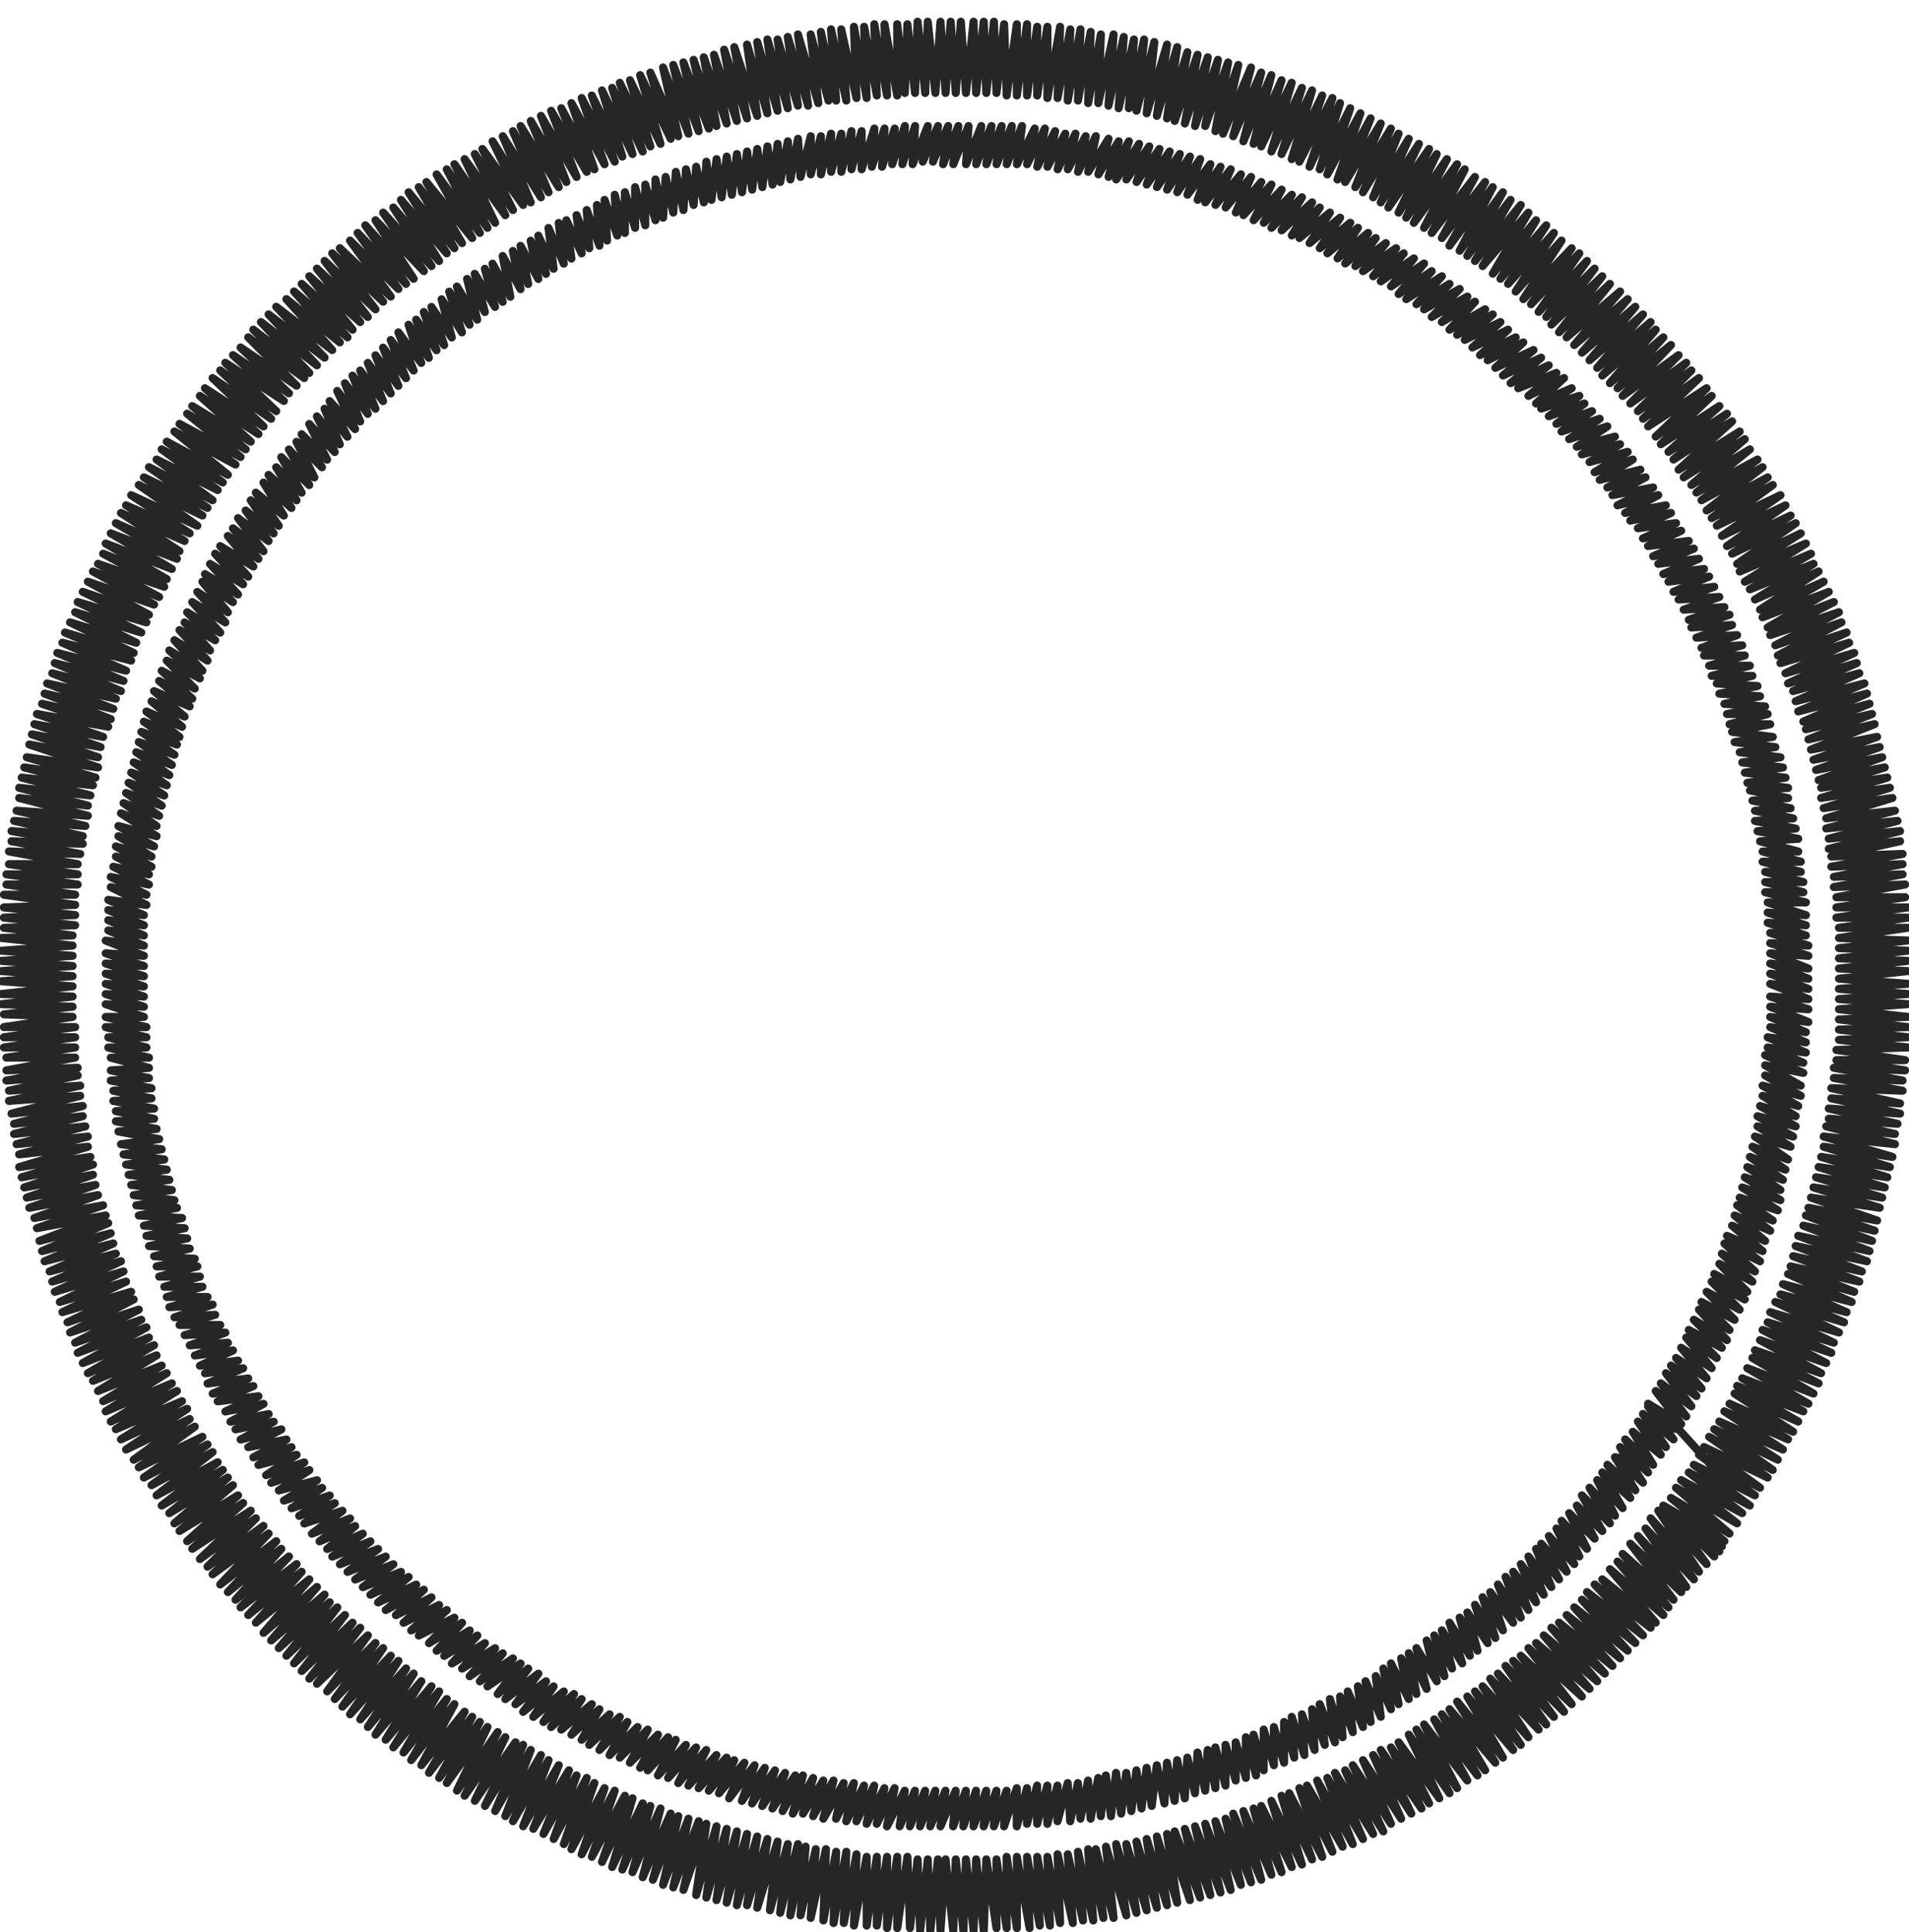 <?xml version="1.0" encoding="UTF-8" standalone="no"?>
<svg
   width="283.486"
   height="286.887"
   viewBox="0 0 283.486 286.887"
   version="1.1"
   id="svg1"
   xmlns="http://www.w3.org/2000/svg"
   xmlns:svg="http://www.w3.org/2000/svg"
   xmlns:inkstitch="http://inkstitch.org/namespace">svg<defs
   id="defs1" />
<g
   transform="translate(132.105,39.507)"
   id="g1">
  <g
     id="__color_block_0__">
    <path
       id="object1334"
       style="fill:none;stroke:#262626;stroke-width:1.2-;stroke-linecap:round;stroke-linejoin:round"
       d="M 0,0 1.89,2.646 0,0 1.512,1.134 3.024,0.378 v 0 L 1.89,0 3.024,1.512 0,0 2.268,2.646 -1.512,0.756 0.756,3.78 -3.024,1.134 -0.756,4.913 -4.535,1.89 -2.268,5.669 -6.425,2.268 -4.157,6.425 -8.315,3.024 l 2.268,4.157 -4.157,-3.402 2.268,3.78 -4.157,-3.024 2.268,3.78 -4.157,-3.024 2.268,3.78 -4.157,-2.646 2.268,3.402 -4.157,-2.646 2.268,3.402 -4.157,-2.646 2.268,3.78 -4.535,-3.024 3.024,3.78 -4.913,-3.024 3.024,3.78 -4.913,-3.024 3.024,3.78 -4.913,-3.024 3.024,3.78 -4.913,-3.024 3.024,3.78 -4.913,-3.024 3.024,3.78 -4.913,-2.646 3.024,3.78 -5.291,-3.024 3.402,3.78 -5.291,-2.646 3.402,3.402 -5.291,-2.646 3.402,3.402 -5.291,-2.268 3.402,3.402 -5.669,-2.646 3.402,3.402 -4.913,-2.268 3.024,3.024 -4.535,-1.512 2.268,2.646 L -48,21.921 l 3.402,3.024 -4.157,-1.512 4.157,3.024 -4.535,-1.134 4.535,2.646 -4.913,-1.134 5.669,2.646 -4.913,-0.756 4.913,2.268 L -48,30.614 l 4.157,1.89 h -2.268 l 1.512,0.756 v 0 l -0.756,3.024 -6.425,3.78 -6.803,3.402 -5.669,4.913 -1.134,2.268 1.89,3.78 4.913,5.669 5.669,4.913 6.047,4.535 5.669,4.535 6.047,4.535 6.047,4.535 6.425,4.157 6.047,4.157 7.181,6.047 7.559,6.047 7.181,6.047 7.181,5.669 6.047,4.157 7.181,2.646 5.669,1.134 5.291,-1.512 3.78,-2.646 2.646,-4.913 1.512,-7.181 0.378,-5.291 0.378,-4.913 1.512,-3.024 6.803,-1.89 4.535,-2.268 4.157,-3.024 4.157,-3.024 -0.756,-1.134 -1.89,8.693 -1.89,8.693 -1.89,8.693 -1.89,8.693 6.425,6.047 5.291,-6.047 v 6.425 l 0.378,6.425 v 0 l 6.803,-6.425 -7.937,5.291 6.803,-6.425 -7.937,5.669 6.803,-6.803 -7.559,5.669 6.803,-6.425 -7.937,5.291 6.803,-6.425 -7.937,5.291 6.803,-6.425 -7.937,5.669 7.181,-6.803 -16.63,13.228 5.669,-4.535 -3.024,1.89 -3.024,3.024 v 0 l -6.425,3.78 -6.803,3.024 -1.134,3.024 -1.512,1.89 3.024,3.78 0.378,-4.157 -1.89,5.669 v -7.559 l -0.378,1.512 -5.669,2.268 -1.89,1.89 v 4.535 l 7.181,3.402 -6.803,3.024 -6.803,3.024 v 0 l 1.134,-1.512 -0.378,2.646 1.89,-4.157 -0.378,4.157 1.89,-5.291 -0.378,4.913 2.268,-5.669 -0.756,4.913 2.268,-5.669 -0.756,4.535 2.268,-4.535 -0.756,4.157 2.646,-4.535 -1.134,4.157 2.646,-4.535 -0.756,4.157 1.89,-3.402 -0.378,2.268 1.134,-1.512 v 0 l 3.78,-1.134 4.157,-1.512 v 0 l -1.134,-1.134 -0.378,3.78 -0.756,-4.535 -1.134,5.669 -0.378,-5.669 -1.134,6.047 -0.378,-6.047 -1.134,6.425 -0.756,-6.047 -1.134,6.047 v -6.047 l -1.134,4.913 v -4.913 l -1.134,3.78 v -3.78 l -1.89,3.78 1.134,-4.157 -3.024,4.157 1.89,-4.157 -4.157,4.535 3.78,-5.291 -5.291,4.535 4.535,-4.913 -5.669,3.78 5.291,-4.535 -6.047,3.024 5.669,-3.402 -5.669,1.89 5.669,-2.646 -5.291,0.756 5.669,-1.512 h -4.913 l 5.291,-0.378 -4.535,-1.134 4.913,0.378 L 30.614,144 l 4.157,1.512 -3.024,-2.646 3.78,2.646 -2.268,-3.402 3.024,3.402 -1.89,-4.535 2.646,4.913 -1.512,-5.669 3.78,7.181 -2.268,-7.181 3.024,6.425 -1.89,-6.425 2.268,3.402 -0.378,-3.402 0.756,-2.646 -0.756,-1.512 1.134,1.89 0.756,-2.268 0.756,2.646 1.134,-3.024 0.756,2.646 0.756,-3.402 1.134,3.024 0.378,-4.157 L 48,137.197 v -4.535 0 l 2.646,-0.378 -2.268,-0.756 H 43.843 l -3.024,1.134 -2.646,1.134 v 0 l -0.378,-1.89 1.134,1.512 1.134,-2.646 0.756,2.646 0.756,-3.402 1.134,3.402 0.378,-4.157 1.512,3.78 -0.378,-4.157 2.268,4.535 -0.756,-4.913 1.89,6.425 -0.378,-6.803 1.89,8.315 v -7.559 l 1.512,6.047 v -6.047 l 1.512,5.291 0.378,-4.535 1.134,3.402 0.378,-2.646 v 0 l 0.756,1.512 -1.134,1.134 0.378,-2.646 4.157,-3.402 1.89,-0.378 -1.512,3.402 v 0 l 7.181,-6.425 -9.071,4.535 7.181,-6.425 -9.071,4.913 7.181,-6.803 -8.693,4.913 6.803,-6.425 -7.559,3.78 5.669,-5.669 0.378,-2.646 2.268,0.378 -0.756,-1.134 h -1.512 l 2.646,-1.512 h -2.646 l 3.402,-1.89 -3.402,0.378 4.157,-2.268 -4.157,1.134 4.535,-3.024 -4.157,1.512 4.913,-3.78 -4.913,2.268 5.669,-4.535 -5.669,3.024 6.047,-4.913 -5.669,3.024 6.047,-5.291 -6.047,3.402 6.425,-5.291 -6.425,3.402 6.425,-5.669 -6.425,3.78 6.803,-5.669 -6.425,3.78 6.425,-5.669 -6.425,3.78 6.425,-5.669 -6.425,3.78 6.425,-5.669 -6.425,3.402 6.425,-5.291 -6.425,3.402 6.425,-5.291 -6.425,3.402 v 0 l 0.378,-7.937 0.378,-8.315 0.378,-7.937 0.378,-8.315 0.378,-7.937 v -8.315 l 0.378,-7.937 1.89,0.756 3.402,2.268 2.268,3.402 v 0 l -1.134,1.134 1.134,-1.89 -2.646,0.378 2.268,-1.89 -3.402,0.756 3.024,-2.268 -4.157,1.512 3.78,-3.402 -4.535,2.646 v 0 l -1.134,-6.803 -2.268,-6.425 v -6.803 0 l 0.756,1.134 -1.89,1.134 3.024,0.378 -3.78,1.89 4.157,-0.756 -4.913,3.024 5.669,-1.512 -6.425,3.402 6.803,-1.89 -6.425,3.402 7.181,-1.89 -6.803,3.78 7.181,-2.268 -6.803,3.78 7.559,-2.268 -7.181,3.78 7.559,-2.268 -7.559,4.157 8.315,-2.646 -7.937,4.535 8.693,-3.024 -8.693,4.535 9.071,-3.024 -9.071,4.913 8.693,-3.78 -8.693,5.669 6.803,-3.78 -6.803,5.669 6.047,-3.78 -6.047,6.047 6.047,-3.78 -6.047,6.047 6.047,-3.78 -6.047,5.669 6.047,-3.402 -5.669,5.669 6.047,-3.402 -6.047,5.291 6.047,-3.402 -6.047,5.291 6.047,-3.024 -6.047,5.291 6.047,-3.024 -6.047,4.913 6.047,-3.024 -6.047,4.913 6.047,-2.646 -6.047,4.535 6.047,-2.646 -6.047,4.535 6.047,-2.646 -6.047,4.535 6.047,-2.268 -6.047,4.157 6.047,-2.268 -6.047,4.157 6.047,-2.268 -6.047,4.157 6.425,-2.268 -6.425,4.157 6.425,-1.89 -6.047,3.78 6.047,-1.89 -6.047,3.78 6.047,-1.89 -6.047,3.402 6.047,-1.512 -6.047,3.402 6.047,-1.89 -6.047,3.78 6.047,-1.89 -6.047,3.78 6.425,-2.268 -6.425,3.78 6.425,-2.646 -6.425,4.913 6.425,-3.402 -5.669,4.913 6.047,-3.024 -3.402,2.268 2.646,-0.756 v 0 l 4.535,-4.157 v -2.646 l 1.89,0.756 2.268,-4.535 0.378,-3.402 -1.134,-1.89 -1.89,-0.756 -2.268,1.512 -0.378,2.646 0.756,2.646 4.535,4.535 1.89,-0.756 v 0 l -1.512,3.78 0.756,-4.913 -2.268,4.157 1.89,-5.291 -3.78,4.535 3.402,-4.913 -4.913,3.402 3.78,-4.157 -4.535,2.646 3.78,-2.646 -4.913,0.756 2.646,-1.512 -3.402,-0.378 2.268,-1.134 -2.646,-0.756 4.535,0.378 -4.157,-2.646 3.78,2.268 -3.024,-4.157 2.646,3.402 -0.756,-5.291 1.512,5.291 0.378,-6.047 v 5.669 l 1.89,-5.669 -1.512,5.669 3.024,-4.913 -3.024,5.291 4.535,-3.78 -4.157,3.78 4.535,-1.89 -4.535,2.646 4.535,-0.756 -4.535,1.89 h 4.157 l -4.535,1.134 4.157,0.756 h -4.913 l 4.157,1.89 -4.913,-0.756 3.78,2.268 -4.157,-1.512 3.024,3.024 -3.78,-1.89 2.646,3.402 -3.402,-2.646 1.89,3.78 -2.646,-3.024 0.756,4.535 -1.89,-3.024 0.378,4.535 -1.89,-3.024 -0.378,4.535 -1.512,-3.024 -0.378,4.913 -1.512,-3.402 -0.756,4.535 -1.134,-3.402 -0.756,4.535 -1.134,-3.024 -1.134,4.157 -1.134,-3.024 -0.756,3.78 -1.512,-2.268 v 2.646 L 51.78,91.843 v 1.89 l -2.646,0.378 v 0 l -2.268,-0.378 -1.89,2.646 -0.378,6.803 -0.378,7.181 -2.268,6.425 -3.024,3.78 -4.535,2.268 -5.291,0.378 -6.803,-2.268 -6.047,-3.024 -7.181,-5.669 -7.559,-5.669 -3.402,-0.378 h -1.512 l -1.512,4.535 0.756,1.512 -0.378,4.157 -2.268,4.535 -4.913,4.535 -4.913,4.913 -5.291,4.157 -4.913,4.157 -5.291,4.157 3.024,6.425 6.803,6.047 h 7.181 l 3.024,2.646 3.024,-0.378 0.756,-1.134 v 0 l -0.756,-3.402 0.378,5.669 -1.134,-4.157 v 6.425 l -0.756,-5.669 -1.134,6.047 0.756,-5.669 -2.268,6.047 1.512,-6.047 -2.646,4.157 2.268,-4.913 -3.024,3.024 3.024,-4.157 -3.402,1.89 v 0 l 3.024,-3.024 -3.024,3.024 1.512,-1.134 0.378,-4.535 0.378,-4.157 1.134,-5.669 -1.512,3.78 2.646,-2.268 -3.402,4.535 3.024,-2.268 -3.78,4.157 3.402,-1.89 -3.402,4.157 3.024,-2.268 -3.402,4.535 3.024,-2.268 -3.402,4.535 3.402,-1.89 -3.024,2.646 -7.181,-0.378 h -6.047 v 6.803 0 l 6.803,-6.803 -7.937,5.669 6.425,-6.803 -7.937,5.291 6.803,-6.803 -7.937,5.291 6.425,-6.425 -7.937,5.291 6.803,-6.803 -7.937,5.291 6.425,-6.425 v 0 l -0.756,-8.693 -1.89,2.268 -3.78,-1.512 v 0 L -40.441,144 l -5.291,3.024 -2.646,8.315 0.378,9.827 3.024,1.134 1.512,-1.512 v 0 l -1.134,-4.535 0.378,8.315 -1.134,-6.425 -0.378,7.937 v -7.181 l -1.512,7.181 0.756,-6.803 -2.646,6.425 2.268,-7.181 -3.024,5.291 3.024,-6.425 -3.78,4.157 3.402,-4.913 -3.78,3.024 3.78,-4.157 -3.78,1.512 4.157,-3.402 -3.78,1.134 3.78,-2.646 -3.78,0.756 4.157,-2.268 h -4.157 l 4.157,-1.512 -3.024,-0.378 3.402,-1.512 -2.646,-0.756 3.024,-0.756 -1.89,-1.134 2.268,-0.378 -3.78,0.756 2.268,-1.89 -4.157,2.268 -4.157,1.89 -0.378,-1.89 0.378,1.89 3.402,-4.535 -4.157,7.181 6.803,-8.693 -4.157,7.181 7.181,-9.071 -4.535,7.559 7.181,-9.449 -4.535,7.937 7.559,-9.449 -4.913,7.937 7.937,-9.827 -5.291,8.315 7.559,-9.071 -5.291,7.559 6.047,-6.425 -3.402,5.291 2.646,-2.646 5.669,-0.756 5.291,-3.78 5.291,-4.157 4.913,-4.157 4.535,-4.535 4.157,-4.913 -4.157,5.291 -5.669,4.913 -5.669,4.913 -4.535,3.402 -4.535,3.402 L -32.504,144 v 0 l 1.134,-4.157 1.512,2.268 1.512,-4.535 1.134,3.024 1.134,-5.291 1.512,3.78 1.134,-6.047 1.134,4.157 1.134,-6.047 1.512,4.535 0.756,-6.425 1.512,4.535 0.378,-6.425 1.89,4.913 0.378,-6.803 1.89,4.913 -0.378,-6.425 2.268,4.157 -0.756,-5.669 2.646,3.78 -1.134,-4.913 2.646,3.402 -1.89,-4.535 3.78,3.024 -2.646,-4.157 4.157,2.646 -3.78,-3.78 4.535,1.89 -4.157,-2.646 5.291,0.378 -4.535,-1.134 1.512,1.134 3.024,-1.134 -4.535,-0.756 4.913,-1.134 -4.913,0.378 4.913,-2.646 -4.535,1.512 4.157,-3.402 -4.913,3.024 4.157,-5.291 -4.535,4.913 v -1.512 l -1.512,0.756 v 2.268 0 l -0.378,-2.646 0.378,2.646 2.268,3.78 3.402,2.268 1.89,-0.756 v 0 l -1.134,4.157 0.378,-5.669 -2.268,4.913 1.512,-6.047 -3.78,4.913 3.024,-4.913 -4.913,3.78 4.157,-4.157 -5.669,2.268 4.913,-3.024 -6.425,1.134 5.669,-1.512 -5.669,-0.756 h 4.913 l -4.913,-2.268 4.913,1.512 -3.78,-3.402 3.78,3.024 -2.268,-4.913 2.646,3.78 -0.756,-5.291 1.512,3.78 0.756,-4.535 v 0 l -1.89,6.425 3.402,-4.913 -0.756,-6.047 -4.157,-4.157 -7.181,-5.291 -7.181,-5.291 -6.803,-4.913 -7.181,-5.291 -7.181,-5.291 -7.181,-5.291 -5.291,-4.913 -5.669,-4.913 -3.402,-5.291 0.378,-2.268 4.535,-4.157 6.425,-4.157 6.425,-3.024 6.425,-3.402 8.693,-3.402 8.315,-3.024 8.693,-3.402 8.315,-3.024 6.803,-1.512 H 3.024 L 6.047,21.543 6.803,24.567 4.157,29.48 1.512,34.016 0,40.063 1.512,41.575 4.535,38.173 v 0 H 3.024 v 6.047 l -0.378,-3.78 -1.89,4.913 1.89,-6.425 -3.402,5.669 1.89,-4.913 -3.402,3.402 4.157,-5.669 -4.535,3.402 4.157,-4.535 -3.78,2.268 4.913,-4.157 -4.535,1.89 5.669,-3.78 -4.913,1.512 L 4.535,30.614 0,31.748 5.291,28.724 0.756,29.858 6.047,27.591 H 2.646 L 6.803,26.457 4.157,26.079 7.559,24.945 6.047,24.567 7.559,24.189 v 0 l -1.89,-3.78 -3.78,-0.756 -6.803,1.134 -7.181,2.646 -7.181,2.268 -7.181,2.646 -6.803,3.024 -6.803,3.402 -6.803,3.024 -7.181,3.024 -6.047,4.157 -4.913,4.157 -0.378,2.268 3.024,4.913 5.291,5.291 6.047,4.913 6.047,4.535 6.047,4.535 6.047,4.535 6.047,4.535 6.047,4.157 6.425,4.535 7.181,6.047 7.559,6.047 7.559,5.669 7.181,6.047 6.803,3.78 7.181,2.268 5.669,-0.378 4.157,-2.646 3.402,-3.78 1.89,-6.425 V 102.425 94.866 87.307 L 43.843,78.236 43.465,69.165 43.087,60.094 42.709,50.646 42.331,41.575 39.685,37.039 v 0 h -5.291 l -2.646,4.535 -2.268,7.937 0.378,3.024 1.512,1.134 2.268,-3.402 v 0 l -0.756,6.803 -0.378,-6.425 -1.89,7.559 1.134,-7.181 -2.646,6.425 2.268,-7.181 -3.78,5.669 3.78,-7.181 -4.157,4.535 4.535,-5.669 -4.535,3.402 4.535,-4.913 -4.157,2.646 4.535,-4.913 -4.157,2.268 4.913,-3.78 -4.157,1.512 4.913,-3.024 -3.78,0.756 4.157,-1.512 -3.024,-0.378 3.402,-0.756 -2.268,-0.756 3.024,-1.134 v -1.89 l 4.535,1.89 2.268,2.268 0.756,4.157 0.756,4.157 2.268,3.402 H 48 l 2.268,-4.913 1.89,-5.291 1.89,-5.291 v 0 l 1.134,-1.134 -2.268,1.89 h 2.268 l -3.78,1.89 3.024,-0.378 -4.535,2.268 4.157,-0.378 -5.291,2.646 4.535,-1.134 -4.913,3.402 3.78,-1.89 -4.535,4.535 4.535,-2.268 -5.291,4.535 4.913,-2.646 V 48 l -4.535,2.646 v 0 l 4.157,2.268 2.268,-3.78 v 0 l -0.756,6.803 -0.378,-6.425 -1.512,7.559 1.134,-6.803 -3.024,6.425 2.268,-7.181 L 48,55.559 l 3.024,-7.937 -3.402,6.803 1.89,-6.047 -2.268,4.157 -1.512,-1.512 1.134,-0.378 -1.134,-0.378 -2.268,2.268 v 0 l 1.134,-2.646 1.134,0.378 -2.268,2.268 v 6.425 6.425 6.047 6.425 l -1.89,6.047 v 0 l -6.425,0.378 -2.268,4.535 -2.268,4.913 -1.134,4.913 1.134,4.535 3.024,0.756 1.512,-1.512 v 0 l -0.378,-4.913 -1.134,9.071 v -7.181 l -1.89,8.693 1.134,-7.937 -3.024,7.181 2.268,-7.181 -3.78,6.425 3.024,-6.425 -4.157,4.913 4.157,-5.669 -4.157,3.024 4.535,-4.535 -4.535,2.268 4.913,-3.78 -4.913,1.512 4.913,-2.646 -4.157,0.378 4.535,-2.268 h -3.78 l 4.157,-1.89 -3.402,-0.378 4.157,-1.512 -3.402,-0.378 4.535,-1.512 -3.402,-0.756 4.157,-1.512 -2.646,-0.756 3.024,-0.378 h -2.646 l 5.669,-0.378 -3.024,-1.134 5.669,1.134 1.134,1.134 1.134,5.291 0.378,7.181 0.378,7.181 -0.756,6.803 -2.268,6.047 -3.402,3.78 -4.535,1.89 -6.047,-0.378 -6.425,-2.268 -6.047,-3.402 -6.803,-5.291 -6.425,-5.291 -6.803,-5.291 L -11.339,96 l -6.803,-5.291 -5.669,-4.157 0.378,6.425 2.268,6.425 2.646,6.047 v 6.803 l -1.512,3.78 -3.402,3.78 -4.913,1.89 -5.291,-1.89 -1.134,-4.535 -6.047,-6.047 -3.024,3.024 -8.693,-3.024 v 0 l 5.291,-7.181 -4.535,8.693 5.669,-7.559 -4.913,8.693 6.047,-7.559 -4.913,8.693 6.047,-7.559 -4.535,8.693 5.669,-7.559 -4.535,8.693 5.669,-7.559 v 1.89 l 7.181,-6.047 -6.047,7.181 7.181,-6.425 -6.047,7.559 7.181,-6.425 -6.047,7.559 6.803,-6.425 -5.669,7.559 6.803,-6.425 -5.669,7.559 7.181,-6.047 -6.803,6.425 v 0 l 1.89,4.157 3.024,1.89 4.157,-0.378 4.535,-2.646 2.646,-3.402 1.134,-4.913 -0.756,-6.047 -2.268,-5.291 -2.268,-5.291 v -5.669 l 4.913,2.268 7.181,5.669 7.181,5.669 6.803,5.669 7.181,5.669 1.89,3.024 1.89,4.913 0.756,-7.181 0.756,-7.559 -0.378,-7.181 -0.378,-7.181 -0.378,-7.181 -0.756,-7.559 H 9.449 l -2.268,4.535 -2.646,7.937 0.378,3.024 1.512,1.134 2.646,-3.402 v 0 L 7.937,89.953 v 7.181 l -0.378,-6.425 -1.89,7.181 1.134,-6.803 -3.024,6.047 2.646,-7.181 -3.78,5.291 3.78,-6.425 -4.157,3.78 4.535,-5.291 -4.535,3.024 4.913,-4.913 -4.535,2.268 4.913,-4.157 -4.157,1.512 4.913,-3.402 -4.157,1.134 4.535,-2.268 H 5.291 L 9.449,79.37 6.803,78.614 9.827,78.236 7.937,77.48 l 2.268,-1.89 0.378,1.89 -0.378,-2.268 3.402,1.89 v 0 l 1.134,-5.669 1.134,-5.669 0.756,-5.669 3.024,2.646 3.402,2.646 1.512,2.646 v 0 l -1.134,0.756 1.134,-1.89 -2.646,0.756 2.646,-2.646 -3.402,1.512 3.024,-3.402 -4.157,2.268 3.78,-4.157 -5.669,3.402 v 0 l -0.756,-6.425 -0.756,-6.803 1.512,-6.425 v 0 l 0.378,1.512 -2.268,1.134 h 3.024 l -4.535,2.646 4.913,-1.134 -6.047,3.402 6.425,-1.512 -7.181,3.402 7.937,-1.89 -7.937,3.78 8.315,-2.268 -8.315,4.157 8.693,-2.646 -8.693,4.157 9.449,-2.646 -9.449,4.535 9.827,-3.024 -9.827,4.913 10.205,-3.024 -10.205,4.913 10.961,-3.402 -10.961,5.291 6.047,-1.134 -6.047,3.024 6.047,-1.512 -6.047,3.024 6.047,-1.134 -6.047,3.024 6.047,-1.134 -6.047,3.024 6.047,-1.134 -6.047,3.024 6.047,-1.134 -6.047,3.024 6.047,-1.134 -6.047,3.024 6.047,-1.512 -6.047,3.402 6.047,-1.512 -6.047,3.024 6.047,-1.134 -6.047,3.024 6.047,-1.134 -6.047,3.024 6.047,-1.134 -6.047,3.024 6.047,-1.134 -6.047,3.024 6.047,-1.134 -6.047,3.024 6.047,-1.134 -6.047,3.024 6.047,-1.512 -6.047,3.402 6.047,-1.512 -6.047,3.024 6.047,-1.134 -5.669,3.024 5.669,-1.134 -5.669,3.024 5.669,-1.134 -5.669,3.024 5.669,-1.134 -5.669,3.024 5.669,-1.134 -5.669,3.024 5.669,-1.134 -5.669,3.024 5.669,-1.134 -5.669,3.024 5.669,-1.512 -5.669,3.402 5.669,-1.512 -5.669,3.402 5.669,-1.512 -5.669,3.024 5.669,-1.134 -5.669,3.024 5.669,-1.134 -5.669,3.024 5.669,-2.268 -5.669,3.024 v 0 l 2.646,-1.512 v 6.425 6.803 6.425 6.803 6.425 l -0.378,7.559 -0.378,7.181 -1.89,6.803 -1.512,6.425 -1.134,1.512 0.378,-1.512 1.134,0.378 -1.134,-1.89 2.268,0.378 -1.89,-1.512 h 2.646 l -2.646,-1.512 3.402,-0.378 -3.024,-1.134 3.402,-0.378 -3.402,-1.134 3.78,-0.756 -3.402,-0.378 4.157,-1.134 -4.157,-0.378 4.535,-1.512 h -4.157 l 4.913,-1.89 -4.913,0.378 5.291,-2.646 -5.291,1.134 5.291,-3.024 -5.291,1.134 5.669,-3.024 -5.291,1.134 5.291,-3.024 -5.291,1.134 5.669,-3.024 -5.669,1.134 5.669,-3.024 -5.669,1.134 6.047,-3.024 -5.669,1.134 5.669,-3.024 -5.669,1.134 5.669,-3.024 -5.669,1.512 5.669,-3.402 -5.669,1.512 5.669,-3.402 -5.669,1.512 5.669,-3.024 -5.669,1.134 5.669,-3.024 -5.669,1.134 5.669,-3.024 -5.669,1.134 5.669,-3.024 -5.669,1.512 5.669,-3.402 -5.669,1.512 5.669,-3.402 -5.669,1.512 5.669,-3.024 -5.669,1.134 5.669,-3.024 -5.669,1.134 5.669,-3.024 -5.669,1.134 5.669,-3.024 -5.669,1.512 5.669,-3.402 -5.669,1.512 5.669,-3.402 -5.669,1.512 5.669,-3.024 -5.669,1.134 5.669,-3.024 -5.669,1.134 5.669,-3.78 -5.669,3.024 -0.378,-3.024 -1.89,-4.157 -5.669,-4.535 -5.669,-4.913 -5.669,-4.535 -6.047,-4.535 -5.669,-4.535 -6.047,-4.535 0.378,6.425 3.024,6.425 1.89,6.803 v 6.047 l -1.512,4.535 -4.535,3.78 -6.425,3.402 -6.803,2.268 -7.181,2.646 -6.047,3.402 -5.669,4.157 -5.291,4.535 -5.669,4.535 -5.669,3.78 -4.157,1.134 -3.78,-0.756 -2.646,-2.268 -1.512,-5.291 v -6.803 l 1.134,-6.803 2.268,-5.291 1.89,-7.559 -1.512,-1.512 -1.134,-6.803 0.378,-7.181 1.89,-6.425 2.646,-6.425 3.024,-6.425 2.646,-6.425 -2.268,-2.268 3.402,-3.78 -2.646,-1.512 -1.512,-2.268 -3.402,0.756 -2.268,2.646 -1.89,-0.756 -0.756,-2.646 2.268,-5.291 2.268,-5.291 v 0 l -0.378,1.89 -1.89,-0.378 1.512,1.512 h -2.646 l 2.646,1.512 -3.78,0.378 3.024,1.134 -4.157,1.134 3.78,0.378 -4.535,1.89 4.157,-0.756 -4.535,2.646 4.157,-1.134 -3.78,3.402 4.157,-2.268 -3.78,3.78 4.157,-3.402 -3.024,4.913 3.78,-4.913 -2.268,5.669 2.646,-6.047 -0.756,5.669 1.134,-6.425 0.756,5.291 0.378,-1.512 -0.378,-4.157 v 0 1.134 l 4.157,-0.756 -0.378,-3.024 1.512,-1.89 h 2.268 l 1.134,1.512 0.378,3.024 -1.512,4.157 1.512,1.512 1.89,-0.756 v 0 l -1.134,3.78 0.756,-5.291 -2.646,4.157 1.89,-4.913 -3.78,3.78 2.646,-4.535 -4.157,3.024 3.024,-3.402 -4.535,1.89 3.78,-2.268 h -4.535 l 3.402,-0.756 -4.157,-1.512 3.78,0.378 -3.402,-2.646 3.402,2.268 -2.268,-4.157 2.646,3.402 -0.756,-5.291 1.134,5.291 0.756,-5.669 -0.378,5.669 2.268,-4.913 -1.89,4.913 3.78,-3.402 -3.402,3.78 4.157,-1.89 -3.78,2.646 3.78,-0.378 -4.535,1.512 4.157,0.756 -4.913,0.378 3.78,1.512 -4.157,-0.378 3.402,2.268 -4.157,-1.134 3.024,3.024 -3.78,-1.89 2.268,3.402 -3.024,-1.89 1.134,3.402 v 0 h -1.89 l -3.78,3.78 -5.291,3.78 -3.402,1.89 -4.157,2.646 2.268,-0.756 -0.378,-1.89 1.89,1.134 v -2.268 l 1.89,1.512 0.378,-3.024 1.512,2.268 0.756,-3.78 1.512,2.268 0.756,-4.157 1.512,3.024 0.378,-4.535 1.89,3.024 -0.378,-4.535 2.268,2.268 -0.756,-4.157 2.268,2.646 -0.378,-4.535 1.134,3.402 1.89,0.378 -3.78,7.937 -3.78,8.315 -2.268,6.047 -1.134,6.425 0.378,4.535 1.134,3.024 2.268,1.89 4.535,0.378 5.291,-1.89 4.535,-4.157 4.157,-4.913 3.402,-5.669 -2.268,-1.89 1.512,-3.402 -1.512,-2.268 v 0 l 1.512,4.913 -0.378,-6.803 0.756,4.157 -3.402,1.134 -1.89,-1.512 0.756,-8.315 2.268,-4.913 1.89,-5.291 v 0 l 1.512,-1.134 -2.268,1.89 h 1.89 l -3.78,1.89 3.402,-0.756 -4.913,2.646 4.535,-1.134 -5.291,3.024 4.913,-1.512 -5.291,3.402 4.535,-1.89 -5.291,3.78 4.535,-1.89 -5.291,4.157 4.535,-2.268 -5.291,4.157 5.291,-3.024 -5.291,4.913 4.913,-3.78 -4.913,6.047 4.913,-4.535 -4.535,6.803 4.157,-5.291 -3.402,7.181 3.402,-6.425 L -63.496,96 l 2.646,-7.181 -1.134,7.937 1.134,-7.559 L -60.472,96 v -6.803 l 1.512,5.291 -1.134,-5.291 2.268,3.78 -1.89,-4.157 0.378,6.425 1.89,1.134 -2.646,6.047 -3.78,5.291 -3.78,4.913 1.512,0.378 1.89,2.268 -1.512,4.157 -1.89,4.535 -0.378,3.78 2.268,3.402 2.268,-3.402 v 0 l -0.756,6.803 -0.756,-6.047 -1.134,6.803 0.756,-6.047 -2.268,5.669 1.134,-5.669 -2.646,4.157 3.024,-5.669 -3.78,3.78 3.78,-5.291 -3.78,3.024 3.024,-4.913 -3.024,2.646 4.157,-5.291 -3.402,2.646 4.535,-4.535 -4.157,2.268 4.913,-4.157 -4.157,1.89 5.291,-4.157 -4.157,1.89 4.535,-4.157 -3.024,2.268 v 0 l -1.134,-3.402 -5.291,1.134 -5.291,0.756 -3.402,-0.378 -3.78,-0.756 v 0 l -3.024,1.512 -0.756,3.024 -1.89,4.913 -2.646,4.157 v 0 l -2.646,1.134 5.291,-3.402 -4.157,1.89 5.291,-4.157 -4.535,1.89 5.669,-3.78 -4.535,1.512 5.669,-3.402 -4.535,1.512 4.535,-2.268 -4.157,0.378 4.157,-0.756 -4.535,-0.756 4.535,-0.756 h -6.047 l 4.535,-1.512 3.78,-1.134 -3.402,1.134 -2.268,-0.378 h -1.134 l 5.291,0.378 h -2.268 l 3.78,-1.134 0.756,-5.291 0.378,-5.669 2.268,-5.669 2.268,-5.669 2.268,-6.047 2.646,-5.291 4.157,-4.535 v 0 h -2.646 2.646 l -4.157,1.512 3.024,0.378 -4.535,1.512 3.402,0.756 -4.535,1.512 3.024,0.756 -4.535,1.134 3.402,0.756 -4.535,1.134 3.78,0.756 -4.535,1.134 3.78,0.756 -4.913,1.134 4.157,0.756 -4.913,1.134 4.157,0.756 -5.291,1.512 4.535,0.756 -5.291,1.134 4.535,0.378 L -84.283,96 l 4.535,0.378 -4.913,1.89 h 4.535 l -4.913,1.89 4.535,-0.378 -4.913,2.268 4.913,-0.378 -5.291,2.268 4.913,-0.378 -5.291,2.268 5.291,-0.756 -4.913,2.646 5.291,-1.134 -5.291,3.024 5.669,-1.512 -5.291,3.402 6.425,-2.646 -5.669,4.157 6.425,-3.024 -5.669,4.913 6.803,-3.78 -5.669,4.913 v 0 l 7.181,-1.512 6.425,-3.024 4.157,-3.402 4.157,-3.402 4.913,-4.535 5.291,-4.535 4.913,-4.913 7.559,-5.291 7.559,-5.669 6.425,-2.646 6.425,-2.268 6.803,-1.89 -2.268,-5.291 -1.89,-5.291 -0.378,-9.449 -0.378,-9.449 7.181,5.291 -4.157,-2.646 v 0 L -8.315,48 l -5.669,-3.024 4.535,0.378 h -6.425 l 5.291,-2.268 v 0 l -1.89,0.378 -2.268,-1.89 -1.134,-4.535 -0.378,-4.913 v 0 l 0.378,1.134 -1.89,0.756 2.646,0.378 -3.024,1.512 h 3.78 l -4.535,1.89 5.291,-0.378 -5.669,1.89 6.425,-0.756 -6.425,2.268 6.803,-0.756 -6.803,2.646 7.559,-1.512 -7.181,3.024 7.559,-1.89 -7.181,3.402 5.669,-1.89 -5.291,3.402 4.157,-1.512 -4.157,3.402 4.157,-1.134 -4.157,2.646 4.157,-1.134 -3.78,2.646 3.78,-0.756 -3.78,2.268 3.78,-0.378 -3.78,1.89 3.78,-0.378 -3.78,1.89 4.157,-0.756 -3.78,2.268 3.78,-0.756 -3.78,2.646 4.157,-1.512 -4.157,3.402 4.535,-1.89 -4.157,3.78 4.535,-2.646 -4.535,4.913 4.913,-3.402 -4.535,5.291 4.913,-4.535 -3.78,6.047 4.535,-4.913 -3.78,6.425 v 0 l 5.291,3.024 4.913,3.024 3.024,6.047 v 0 l 1.89,-8.315 -3.024,7.559 2.268,-9.449 -3.402,8.693 2.268,-9.827 -3.402,9.449 2.268,-10.205 -3.402,9.827 1.89,-10.583 -3.402,10.205 2.646,-10.961 -4.157,10.583 3.024,-10.961 -4.535,10.583 3.78,-11.339 -4.913,10.961 3.78,-11.339 -5.291,11.339 4.535,-12.094 -5.669,12.094 4.535,-13.228 -6.047,13.228 4.913,-13.984 -6.425,13.984 5.291,-12.472 -6.803,12.85 5.291,-10.961 -6.803,10.961 4.913,-9.449 -6.425,9.827 4.913,-9.071 -6.047,9.449 4.157,-9.071 -5.669,9.449 3.78,-9.071 -4.913,9.449 3.402,-9.071 -4.535,9.449 2.646,-9.071 -3.78,9.827 2.268,-9.071 -3.78,9.827 1.89,-9.071 -3.024,9.449 1.512,-8.693 -2.646,9.449 1.134,-8.693 -2.268,9.449 0.756,-8.693 -2.268,9.827 0.756,-9.071 -2.268,10.205 0.756,-9.449 -2.268,10.205 0.756,-9.071 -2.268,10.205 0.756,-9.449 -2.268,10.583 0.756,-9.449 -2.268,10.961 0.756,-9.827 -2.268,10.961 0.756,-9.827 -2.268,10.961 0.756,-10.205 -2.268,11.717 0.756,-10.205 L -48,97.134 l 0.756,-10.583 -2.268,11.717 0.756,-10.205 -2.268,11.717 0.756,-10.583 -2.268,11.717 0.756,-10.583 -2.268,12.094 0.756,-10.583 -2.268,12.094 0.756,-10.583 -2.268,12.094 0.756,-10.583 -2.268,11.717 L -57.827,96 l -2.268,12.094 0.756,-10.583 -2.268,12.094 0.756,-10.583 -2.646,12.094 1.134,-10.583 -2.646,12.094 1.134,-10.583 -2.646,12.094 1.134,-10.583 -3.024,12.094 1.512,-10.583 -3.024,11.339 1.89,-10.583 -3.402,10.961 2.646,-10.205 -4.535,10.961 3.402,-9.827 -5.291,10.583 4.157,-9.449 -6.047,9.827 4.535,-9.071 -6.047,9.071 4.913,-8.693 -6.047,8.315 4.535,-7.559 -5.291,7.181 v 0 l 1.134,-4.157 1.89,-3.024 -5.291,5.291 6.047,-5.291 -5.291,6.425 6.425,-6.425 -4.913,6.425 -0.756,3.402 -2.646,7.181 -1.512,7.181 v 7.559 l 1.512,4.535 2.646,2.268 4.157,1.134 4.535,-1.89 6.425,-4.157 5.669,-4.913 5.669,-4.913 6.803,-4.157 6.425,-3.024 7.559,-2.268 6.803,-3.024 5.291,-3.402 3.024,-4.913 0.756,-4.535 -1.512,-7.559 -3.402,-7.181 -4.535,-6.047 -4.157,-6.425 -4.535,-6.047 -1.134,-3.024 0.378,-2.646 3.024,-4.157 v -7.937 l 3.402,-9.827 5.291,-2.268 v 0 l -1.134,-1.89 1.134,3.402 -3.402,-4.535 3.024,6.425 -4.535,-5.669 3.402,6.047 -4.913,-5.291 3.024,4.913 -3.402,-3.024 2.268,3.78 L -32.882,48 l 2.646,4.157 -3.024,-2.268 2.268,3.78 -3.024,-2.268 2.646,4.157 -2.646,-2.646 -0.378,3.024 v 0 l -4.157,-3.024 -4.157,-3.024 v 0 l 2.268,-0.378 -3.024,3.024 4.535,-2.268 -4.535,3.78 6.047,-3.024 -5.291,3.78 6.425,-2.646 -5.669,3.024 6.425,-1.89 -5.291,2.646 6.425,-1.134 -5.669,1.512 7.181,-0.378 -6.047,1.134 7.937,-0.756 -6.803,2.268 6.803,-0.756 -6.047,2.268 5.291,-0.756 -4.535,2.268 4.157,-0.378 -3.402,1.512 3.024,0.378 -2.646,1.134 2.268,0.378 -1.89,1.512 v 0 h 1.512 l 0.378,-1.512 -1.89,1.512 -2.268,4.157 -7.559,-1.134 -6.047,-3.78 -6.047,-4.157 -5.291,-4.913 -3.402,-4.913 0.378,-2.268 4.913,-4.535 6.047,-3.402 6.425,-3.78 6.803,-2.646 6.803,-3.024 6.803,-3.024 7.181,-2.646 6.803,-2.646 6.803,-2.268 6.803,-2.646 7.181,-1.512 7.559,-1.512 7.181,-1.512 -1.512,-1.89 v 0 -3.024 l 4.157,-3.024 4.157,-3.024 -5.291,-1.89 h -3.402 l -4.535,2.268 v 0 L 15.118,5.291 16.63,2.646 v 2.268 l 1.89,-3.78 -0.756,3.78 2.268,-4.535 -0.378,4.157 1.89,-4.913 -0.378,4.535 1.89,-5.291 -0.378,4.913 1.89,-4.913 -0.378,4.913 1.89,-4.535 v 4.913 0 L 29.102,3.402 31.748,1.512 v 0 L 32.126,0 30.614,2.646 V -0.378 L 29.102,4.913 29.48,-0.756 27.969,5.669 V -1.134 L 27.213,6.425 26.079,-1.134 25.701,7.559 V 2.646 L 24.567,7.937 V 4.157 l -0.378,3.78 -1.134,-2.646 0.756,3.024 -2.268,-1.89 1.512,1.89 -3.024,-1.134 2.646,1.512 -3.402,0.378 h 1.512 v 3.024 l -0.756,-4.913 0.756,1.89 v 3.024 l 0.756,3.024 -7.559,1.134 -7.181,0.756 -8.315,3.024 -8.315,2.646 -8.315,3.024 -8.315,2.646 -7.937,3.402 -7.559,3.024 -7.559,3.402 -5.669,3.78 -5.669,4.157 -4.535,4.535 3.402,6.425 6.425,5.291 6.425,5.291 6.047,5.669 6.425,5.291 4.913,5.669 5.291,5.291 3.78,5.291 3.024,6.803 1.134,7.181 -0.756,5.669 -4.157,5.291 -6.425,3.402 -6.803,3.024 -6.803,2.646 -6.803,2.646 -7.559,5.669 -7.181,5.669 -7.559,5.669 -5.669,1.512 -3.402,-0.756 -3.024,-3.402 -1.134,-6.803 1.134,-6.047 1.134,-6.425 3.78,-8.315 v -2.646 0 l 1.134,1.134 -2.646,1.134 h 3.78 l -4.535,1.512 h 4.157 l -4.913,1.512 h 4.157 l -4.913,2.268 3.78,-0.378 -4.913,2.646 4.157,-0.756 -4.913,3.024 3.78,-0.756 -4.913,3.402 4.157,-1.512 -4.913,3.78 4.157,-1.512 -4.535,4.157 4.157,-1.89 -4.535,4.157 4.157,-2.268 -4.157,4.535 4.157,-2.268 -4.157,4.913 4.157,-3.024 -4.157,5.291 4.157,-3.024 -4.157,5.669 4.913,-4.157 -4.157,5.669 4.535,-4.157 -3.78,5.669 4.913,-4.535 -3.78,6.047 4.913,-5.291 -3.78,6.425 4.913,-6.047 -3.402,7.181 4.913,-6.803 -3.78,7.559 5.291,-7.937 -3.78,8.315 5.291,-8.693 -3.402,8.693 4.535,-9.449 -3.024,9.449 4.535,-10.205 -2.646,9.449 4.157,-10.583 -2.268,9.827 3.78,-10.961 -1.89,9.827 3.402,-10.961 -1.512,9.449 2.646,-10.583 -0.756,9.071 2.268,-10.583 -0.756,8.315 1.89,-9.449 v 7.559 l 1.134,-9.071 0.378,7.181 v 0 l 0.756,-2.268 4.157,-4.157 3.78,-3.78 6.425,-3.402 6.425,-2.268 6.047,-2.646 6.425,-2.268 5.291,-3.402 4.535,-5.669 v -6.047 L -20.031,100.535 -22.299,96 l -2.268,-4.913 1.134,-3.024 4.913,1.89 7.181,6.047 7.181,6.047 7.181,6.047 7.559,5.669 6.047,4.535 6.047,2.268 5.669,2.268 8.693,-1.134 4.535,-4.535 2.268,-5.291 0.756,-7.181 V 95.622 L 44.22,86.929 43.843,78.236 V 69.543 L 43.465,60.85 V 52.157 L 43.087,43.465 42.709,34.772 V 26.079 l 1.89,-3.024 4.913,4.535 v 0 h -1.134 l 1.89,-0.756 -4.157,-0.756 3.402,-1.134 -5.291,-0.378 4.157,-1.512 -4.157,0.756 1.512,-1.134 v 0 L 43.087,17.008 41.953,10.583 41.197,4.535 v 0 l -1.512,1.134 2.268,1.134 -2.646,0.378 3.402,1.134 -4.157,0.378 4.913,1.134 -5.291,0.378 5.669,1.134 -6.047,0.378 6.803,1.134 -7.181,0.378 7.937,0.756 -7.937,0.756 8.693,0.756 -8.315,0.756 8.693,0.756 -8.315,0.756 9.071,0.756 -8.315,0.756 8.693,0.756 -8.693,0.378 9.449,1.512 -9.071,-0.756 8.315,1.89 -8.315,-0.378 6.047,1.512 h -6.047 l 6.047,1.512 h -6.047 l 6.047,1.512 -6.047,0.378 6.047,1.134 -6.047,0.378 6.047,1.512 h -6.047 l 6.425,1.512 h -6.425 l 6.425,1.512 h -6.047 l 6.047,1.512 h -6.047 l 6.047,1.512 -6.047,0.378 6.047,1.134 -6.047,0.378 6.047,1.512 h -6.047 l 6.047,1.512 h -6.047 l 6.047,1.512 h -6.047 l 6.425,1.512 h -6.425 l 6.425,1.512 H 39.685 L 46.11,48 h -6.425 l 6.425,1.512 h -6.047 l 6.047,1.512 h -6.047 l 6.047,1.512 h -6.047 l 6.047,1.512 h -6.047 l 6.425,1.512 h -6.425 l 6.425,1.89 h -6.425 l 6.425,1.512 h -6.425 l 6.425,1.512 h -6.425 l 6.425,1.512 h -6.425 l 6.425,1.512 h -6.047 l 6.047,1.89 -6.047,-0.378 6.047,1.89 h -6.047 l 6.425,1.512 h -6.425 l 6.425,1.512 h -6.425 l 6.425,1.512 h -6.425 l 6.425,1.89 -6.425,-0.378 6.425,1.89 -6.425,-0.378 6.425,1.89 h -6.425 l 6.425,1.512 h -6.047 l 6.047,1.512 h -6.047 l 6.425,1.512 h -6.425 l 6.425,1.89 -6.425,-0.378 6.425,1.89 -6.425,-0.378 6.425,1.89 h -6.425 l 6.425,1.512 h -6.425 l 6.425,1.512 H 41.197 l 6.047,1.89 -6.047,-0.378 6.047,1.89 -6.047,-0.378 6.047,1.89 -6.047,-0.378 6.425,1.89 -6.425,-0.378 6.425,1.89 -6.047,-0.378 6.047,2.268 -6.047,-0.756 5.669,2.268 -6.047,-1.134 6.047,2.646 -6.047,-1.134 6.047,2.646 -6.047,-1.134 6.047,2.646 -6.047,-1.512 5.669,3.402 -5.669,-1.89 5.669,3.402 -5.669,-1.89 5.669,3.402 -5.669,-1.89 5.291,3.78 -5.291,-2.646 5.291,4.157 -5.291,-2.646 4.913,4.535 -5.291,-3.024 4.913,4.535 -4.913,-3.402 4.535,4.913 -4.913,-3.402 4.157,4.913 -4.913,-3.78 4.157,5.291 -4.913,-4.535 4.157,6.047 -4.535,-4.913 3.402,6.047 -4.535,-5.291 3.402,6.425 -4.535,-5.669 3.402,6.803 -4.157,-6.425 3.024,7.181 -4.157,-7.181 2.646,7.937 -3.78,-7.559 2.268,8.315 -3.402,-8.315 1.89,8.693 -3.024,-8.693 1.512,8.693 -2.646,-8.693 1.134,9.071 -2.268,-9.449 0.378,9.449 -1.134,-9.827 -0.378,9.449 -0.756,-9.827 -0.756,9.449 -0.378,-10.205 -1.134,9.827 -0.378,-10.205 -1.512,9.449 0.378,-10.205 -1.89,9.449 0.756,-10.205 -2.268,9.827 1.134,-10.583 -2.646,9.827 1.512,-10.583 -2.646,9.449 1.512,-10.583 -3.024,9.449 1.89,-10.205 -3.402,9.071 2.268,-10.205 -3.402,9.449 2.268,-10.205 -3.78,8.693 3.024,-9.449 -4.157,8.315 3.024,-9.449 -4.535,8.315 3.402,-9.071 -4.535,7.937 3.402,-8.693 -4.535,7.559 3.78,-8.693 -5.291,7.937 4.157,-8.693 -5.291,7.559 4.157,-8.315 -5.291,7.181 4.157,-8.315 -5.669,7.181 4.535,-7.937 L 0,109.984 l 4.535,-7.937 -5.669,6.803 4.535,-7.937 -5.669,6.803 4.535,-7.559 -6.047,6.803 5.291,-7.559 -6.425,6.425 5.291,-7.559 -6.425,6.425 5.291,-7.181 -6.425,6.425 5.291,-7.181 -6.425,6.047 L -2.646,96 l -7.181,5.669 6.047,-6.425 -7.181,5.291 6.047,-6.047 -7.181,5.291 6.425,-6.047 -7.559,4.913 6.425,-5.669 -7.559,4.535 6.425,-5.291 -7.937,4.157 7.181,-4.913 -8.315,3.78 7.181,-4.535 -8.315,3.78 7.181,-4.535 -8.315,3.402 7.181,-4.535 -8.693,3.402 7.559,-4.157 -8.693,3.024 7.559,-3.78 -9.071,2.646 7.937,-3.78 v 0 l -7.181,-0.378 -2.268,-1.134 -7.559,-5.291 -7.559,-5.291 -7.559,-5.291 -4.913,-4.157 -5.291,-4.535 -4.913,-4.157 -2.646,-5.291 1.134,-2.268 5.669,-4.535 6.047,-3.402 6.425,-3.402 7.937,-3.402 7.559,-3.024 7.937,-3.024 7.937,-3.024 7.559,-3.024 7.937,-3.024 6.047,-0.756 6.047,-1.134 5.291,0.756 4.913,1.134 2.268,1.512 1.512,1.89 0.756,3.024 -1.134,2.646 -5.291,5.669 -5.291,5.291 -4.913,5.669 -5.291,5.291 -3.78,5.291 -3.78,5.291 v 0 L 0,58.961 -2.646,58.583 1.134,57.449 -1.89,57.071 1.89,56.315 -1.512,55.559 3.024,54.803 -0.756,54.425 4.157,53.291 0,52.913 5.291,52.157 1.134,51.402 6.425,50.646 2.268,49.89 7.937,49.512 3.402,48.756 9.449,48 4.535,47.244 10.583,46.488 5.291,45.732 12.094,45.354 6.425,44.598 13.606,43.843 7.937,43.087 15.118,42.709 9.071,41.953 17.008,41.197 l -6.425,-0.756 7.937,-0.756 -6.803,-0.756 8.693,-0.378 -7.181,-0.756 8.693,-0.756 -7.559,-0.756 9.071,-0.756 -7.559,-0.756 9.071,-0.378 -7.559,-0.756 8.693,-0.756 -7.181,-0.756 8.315,-0.756 -6.803,-0.378 8.315,-0.756 -6.425,-0.756 7.181,-0.756 -6.047,-0.378 6.803,-1.134 h -5.669 l 6.425,-1.512 h -5.669 l 6.047,-1.89 -6.047,0.756 6.047,-2.268 -6.425,1.134 6.803,-2.646 -7.559,1.89 7.181,-3.402 -7.937,3.024 7.559,-4.535 -8.315,4.157 7.937,-5.669 -8.693,5.291 7.937,-6.803 -9.071,6.047 7.937,-7.181 -9.071,6.803 7.937,-7.559 -9.071,7.559 7.181,-8.315 -8.315,8.315 6.803,-8.693 -8.315,8.693 6.047,-8.693 -7.181,9.071 4.913,-8.693 -6.425,8.693 4.535,-8.315 -6.047,8.693 4.157,-8.693 -5.669,8.693 3.78,-8.315 L 9.071,21.543 12.094,13.228 7.559,21.921 10.205,13.606 6.425,21.921 8.315,13.984 5.291,22.299 6.425,14.362 4.157,22.299 4.913,14.74 3.024,22.677 3.402,15.118 2.268,23.055 1.512,15.496 1.134,23.055 0,15.874 v 7.559 l -1.512,-6.803 0.378,7.181 -1.89,-6.803 0.756,7.181 -2.268,-6.803 1.134,7.181 -2.646,-6.803 1.512,7.181 -3.024,-6.803 1.512,7.181 -3.024,-6.803 1.89,7.181 -3.024,-6.425 1.512,6.803 -3.024,-6.425 1.89,6.803 -3.402,-6.047 2.268,6.425 -3.78,-6.047 2.268,6.425 -3.78,-6.047 2.646,6.425 -4.157,-5.669 2.646,6.425 -3.78,-6.047 2.646,6.425 -4.157,-5.669 2.646,6.047 -4.157,-5.669 3.024,6.047 -4.535,-5.291 3.024,6.047 -4.535,-5.291 3.402,5.669 -4.535,-5.291 3.024,5.669 -4.535,-4.913 3.402,5.291 -4.913,-4.913 3.402,5.669 -4.913,-4.913 3.78,5.291 -5.291,-4.913 3.78,5.291 -5.291,-4.535 4.157,5.291 -5.669,-4.535 4.157,4.913 -5.669,-4.535 4.535,5.291 -6.047,-4.535 4.535,4.913 -6.047,-4.157 4.913,4.913 -6.425,-4.535 4.913,4.913 -6.425,-4.157 5.291,4.913 -6.803,-4.157 5.291,4.913 -6.803,-4.157 5.669,4.913 -7.181,-4.157 5.669,4.535 -7.181,-3.78 5.669,4.535 -7.181,-3.78 5.669,4.535 -7.181,-3.78 6.047,4.535 -7.937,-4.157 6.425,4.535 -7.937,-3.78 6.425,4.535 -7.937,-3.78 6.803,4.535 -8.315,-3.402 6.803,4.157 -8.693,-3.402 7.559,4.157 -9.071,-3.402 7.559,3.78 -9.071,-2.646 7.559,3.402 -8.693,-2.268 7.181,3.402 -8.315,-2.268 6.425,3.024 -7.559,-1.89 6.047,2.646 -6.803,-1.134 5.291,1.89 -6.047,-0.378 4.913,1.134 -5.291,0.378 4.913,1.134 -4.913,0.378 5.669,0.756 -5.669,0.756 7.559,0.378 -7.181,1.134 8.315,-0.378 -7.559,1.89 9.449,-0.756 -8.693,2.268 10.205,-1.512 -9.449,3.024 10.961,-1.89 -9.827,3.024 10.961,-2.268 -9.449,3.402 10.961,-2.268 -9.071,3.78 10.583,-2.646 -9.071,3.78 10.583,-3.024 -9.071,4.157 10.583,-3.024 -9.071,4.157 10.583,-3.024 -9.449,4.157 10.961,-3.402 -9.449,4.535 10.583,-3.402 -9.071,4.535 10.583,-3.78 -9.449,4.913 10.961,-3.78 -9.449,4.913 10.583,-4.157 -9.449,5.669 10.961,-4.913 -9.827,6.047 10.961,-4.913 -9.827,6.047 10.961,-4.913 -9.827,6.047 11.339,-5.291 -9.827,6.425 10.961,-5.291 -9.827,6.425 11.339,-5.291 -10.205,6.425 11.717,-5.291 -10.583,6.425 11.717,-5.291 -10.205,6.425 11.717,-5.669 -10.583,6.803 12.094,-5.669 -10.961,6.803 12.472,-5.669 -11.339,6.803 12.472,-5.669 -11.339,6.803 12.85,-5.669 -11.717,6.803 12.85,-6.047 -11.339,7.181 12.85,-6.047 -12.094,7.181 13.228,-6.425 -12.094,7.559 13.606,-6.425 -12.85,7.559 7.937,-3.78 -7.181,4.535 6.803,-2.646 -6.047,3.78 6.803,-2.268 -6.047,3.024 6.803,-1.89 -6.047,3.024 6.803,-1.512 -6.047,2.646 6.803,-1.134 -6.047,2.268 6.425,-0.756 -6.047,1.89 6.425,-0.378 -5.669,1.134 6.047,0.378 -5.291,1.134 5.669,0.378 -5.291,0.756 5.669,0.756 -4.913,0.378 5.291,1.512 h -4.913 l 4.913,1.512 h -4.157 l 4.535,1.89 -4.157,-0.756 4.157,2.268 -4.157,-0.756 3.78,2.646 -3.78,-1.134 3.78,2.646 -4.157,-1.512 3.402,3.024 -4.157,-1.89 3.402,3.402 -4.157,-2.646 3.402,4.535 -4.535,-3.402 3.78,4.913 -4.913,-4.535 4.157,5.669 -5.291,-5.291 4.157,6.425 -5.291,-6.047 4.157,7.181 -5.291,-6.803 3.78,7.559 -4.913,-7.181 3.78,7.937 -4.913,-7.559 3.402,8.315 -4.535,-7.937 3.024,8.315 -4.157,-8.315 2.646,9.071 -3.78,-8.693 2.268,9.071 -3.402,-8.693 1.89,9.071 -3.024,-8.693 1.512,9.071 -2.646,-8.693 1.512,9.071 -3.024,-8.693 1.512,9.071 -2.646,-8.315 1.134,9.071 -2.646,-8.693 1.134,9.071 -2.646,-8.315 1.134,8.693 -2.646,-7.937 1.134,8.315 -2.646,-7.559 1.134,8.315 -2.646,-7.937 1.134,8.315 L -48,125.102 l 0.756,8.315 -2.268,-7.559 0.756,7.937 -2.268,-7.181 0.756,7.937 -2.268,-6.803 1.134,7.559 -2.646,-6.425 1.134,7.181 -2.268,-6.047 0.756,7.181 -2.268,-6.047 1.134,7.181 -2.646,-6.047 1.134,7.181 -2.268,-6.047 1.134,6.803 -2.646,-5.291 1.134,6.425 -2.268,-5.291 1.134,6.425 -2.646,-4.913 1.134,5.669 v 0 l -1.512,7.559 -1.134,7.181 v 7.559 l 2.268,6.803 3.78,4.913 5.291,4.157 6.803,2.268 7.181,1.134 7.181,-0.378 7.559,-1.512 5.669,-2.268 5.669,-1.89 h 5.669 l -2.268,3.402 -1.512,6.803 0.378,6.803 1.89,5.291 3.024,2.268 h 3.78 L 3.024,200.693 8.315,196.157 13.606,192 l 4.913,-4.913 5.291,-4.535 4.535,-0.378 4.913,6.803 4.913,4.913 5.291,5.291 4.157,-7.937 2.268,-1.89 2.646,6.047 v 0 l -0.756,1.134 2.268,-1.512 -3.78,-1.134 4.157,-0.756 -6.047,-1.89 5.669,-0.756 -4.157,-0.756 3.024,-1.512 -0.378,-1.134 -4.157,-1.512 5.669,3.402 -6.803,-1.89 7.181,3.78 -7.559,-3.024 6.803,3.78 -7.559,-2.646 4.913,2.268 -5.669,-1.134 3.78,1.134 -4.157,0.378 3.402,1.134 -3.78,-0.378 2.646,1.89 -3.024,-0.756 2.646,1.89 -3.024,-1.134 2.646,2.646 -3.024,-1.89 0.756,2.268 h -1.134 v 0 l -0.378,5.291 v 5.291 0 l 0.756,-1.89 -2.268,0.756 3.024,-2.268 -3.402,0.756 3.78,-2.268 -4.157,0.756 4.535,-1.89 h -4.913 l 5.291,-1.89 -5.669,0.756 6.425,-2.268 -7.181,1.134 6.425,-2.268 -7.181,1.134 4.913,-2.268 -6.425,1.134 5.669,-2.268 -6.803,1.134 5.669,-2.646 -6.425,2.268 5.669,-3.78 -6.803,3.024 5.669,-4.157 -7.181,3.402 6.047,-4.157 -6.425,2.646 5.291,-3.402 -5.291,1.512 3.78,-2.268 -3.024,0.756 1.512,-1.512 v 0 l -5.669,-5.669 -1.89,-0.756 -8.315,3.402 7.937,-4.157 7.559,-4.157 7.937,-4.157 L 48,170.457 h 2.646 l 3.78,1.134 7.559,5.669 5.291,1.134 4.913,-1.134 4.913,-3.024 3.78,-4.913 2.268,-7.181 0.378,-7.181 0.378,-7.559 0.756,-7.181 -0.378,-10.205 -0.378,-10.205 v -9.827 L 83.528,99.78 V 89.953 L 83.15,79.748 V 69.543 L 82.772,59.717 V 49.512 l 1.89,-2.268 5.291,4.535 4.913,1.89 -0.756,4.157 2.646,6.047 1.134,9.071 0.756,9.071 1.134,8.693 0.756,9.071 1.134,9.071 v 0 h 3.402 l 2.646,-6.425 2.646,-6.425 2.646,-6.803 v 0 l 0.756,-1.134 -1.89,1.89 1.89,-0.378 -3.402,1.512 h 3.024 l -4.157,1.89 3.78,-0.378 -4.913,2.268 4.157,-0.756 -5.291,3.024 4.535,-1.512 -5.291,3.402 4.535,-1.89 -4.913,4.157 4.535,-2.268 -5.291,4.535 4.913,-2.646 -5.291,4.535 4.913,-3.024 -5.291,5.291 5.291,-4.157 -0.756,1.512 -7.181,3.78 5.291,-3.402 v 4.913 l 1.134,1.512 h 2.646 l 2.268,-3.402 -0.378,-3.024 0.756,4.913 -1.512,-3.78 v 7.181 l -0.756,-6.047 -1.134,8.315 0.756,-7.937 -2.268,7.937 1.512,-7.937 -3.402,7.559 2.646,-8.315 -3.78,6.803 3.78,-8.315 -4.535,6.047 4.535,-7.559 -4.535,5.291 2.268,-4.535 -0.756,2.268 2.646,-2.268 -7.181,3.78 -0.378,7.559 v 7.559 l -0.378,7.559 v 7.559 l -1.134,7.559 -1.512,7.181 -1.512,7.559 v 0 l -1.512,1.134 1.512,-1.512 h -1.512 l 3.024,-1.134 -3.024,-0.756 3.402,-1.134 h -3.402 l 4.157,-1.512 h -3.78 l 4.157,-1.89 -4.157,0.378 4.913,-2.268 -4.913,0.756 5.669,-2.646 L 96,152.315 101.669,148.913 96,150.803 102.047,147.024 96,148.913 102.047,145.134 96,147.024 l 6.425,-3.78 -6.047,1.89 6.047,-3.78 -6.047,1.89 6.047,-3.78 -6.047,2.268 6.425,-3.78 -6.425,1.89 6.425,-3.78 -6.425,1.89 6.425,-3.78 -6.425,1.89 6.425,-3.78 -6.425,2.268 6.047,-4.157 -6.047,2.268 6.047,-3.78 -6.047,1.89 6.047,-3.78 -6.047,2.268 6.047,-4.157 -6.047,2.268 6.047,-4.157 -6.047,2.268 6.047,-4.157 -6.047,2.268 6.047,-3.78 -6.047,2.268 6.047,-4.157 L 96,120.189 102.425,116.031 96,118.299 102.425,114.52 96,116.409 102.425,112.63 96,114.898 102.047,110.74 96,113.008 102.047,108.85 96,111.118 102.047,107.339 96,109.228 l 6.047,-3.78 -6.425,1.89 6.425,-3.78 -6.425,2.268 6.425,-4.157 -6.425,2.268 6.047,-4.157 -6.047,2.268 6.047,-3.78 -6.047,1.89 6.047,-3.78 -6.047,2.268 6.047,-4.157 -6.047,2.268 6.047,-4.157 -6.047,2.268 6.047,-3.78 -6.047,1.89 6.047,-3.78 -6.425,1.89 6.047,-3.78 -6.047,2.268 6.047,-4.157 -6.047,2.268 6.047,-4.157 -6.047,2.268 6.047,-3.78 -6.047,1.89 6.047,-3.78 -6.047,1.89 6.047,-3.78 -6.047,2.268 6.047,-4.157 -6.425,2.268 6.047,-3.78 -6.047,1.89 6.047,-3.78 -6.047,1.89 6.047,-3.78 -6.047,2.268 6.047,-4.157 -6.047,2.268 v -1.134 l 6.047,-1.89 v 0 l -1.512,-3.78 2.646,3.78 2.646,3.78 v 0 l 1.512,0.378 -2.268,-0.756 1.89,-1.134 h -3.402 l 2.646,-1.134 -5.291,0.378 4.913,-1.512 -9.827,1.89 9.449,-3.402 -9.449,1.89 8.693,-3.402 -8.693,1.512 8.315,-3.024 -8.315,1.134 7.559,-2.646 -7.937,0.756 7.181,-2.268 -7.559,0.756 7.181,-2.268 -7.937,0.756 7.181,-2.268 -7.559,0.378 7.181,-1.89 -6.803,0.378 6.047,-1.89 h -5.669 l 4.913,-1.512 -4.157,-0.378 3.78,-1.134 v 0 l -1.89,-1.89 -1.134,0.756 h 2.646 l -3.024,1.512 3.402,-0.378 -4.157,1.89 -4.157,-1.89 -4.913,-5.669 -1.89,4.157 v 9.071 8.693 l 0.378,9.071 v 9.071 l 0.378,8.693 v 9.071 9.071 l 0.378,8.693 v 9.071 l 0.378,9.071 -0.756,6.803 -0.378,7.181 -0.378,6.803 -1.512,6.803 -4.157,6.425 -1.89,1.512 -3.402,1.89 -7.181,1.134 -5.291,-4.157 -1.512,-3.024 0.756,-4.157 -5.669,2.268 6.425,-1.512 -6.047,3.024 6.047,4.535 6.803,2.646 5.669,-0.756 5.291,-3.402 4.157,-6.047 0.756,-4.913 1.134,-4.913 0.378,-9.827 0.378,-9.449 0.378,-9.827 -0.378,-9.071 v -8.693 l -0.378,-9.071 v -8.693 l -0.378,-9.071 v -8.693 l -0.378,-9.071 v -9.071 -8.693 l 1.512,-1.512 4.157,5.291 v 0 l 1.134,0.378 -2.268,-1.512 h 2.646 L 85.039,49.512 h 4.535 l -5.291,-1.89 h 3.402 l -2.268,-1.134 v 0 L 83.15,41.197 82.016,34.772 80.882,28.724 v 0 l -1.134,1.512 h 2.268 l -3.024,1.512 h 3.78 l -4.157,1.512 h 4.535 l -4.913,1.512 h 5.669 l -6.425,1.512 h 7.181 l -7.181,1.512 h 7.559 l -7.181,1.512 h 7.937 l -7.559,1.512 h 7.937 l -7.181,1.512 h 7.937 l -7.937,1.134 8.693,0.378 -8.693,0.756 9.071,0.756 -9.071,0.756 9.449,0.756 -9.449,0.756 L 86.551,48 79.37,49.134 h 6.047 l -6.047,1.512 h 6.047 l -6.047,1.512 h 6.047 l -6.047,1.512 h 6.047 l -6.047,1.512 6.047,0.378 -6.047,1.134 6.425,0.378 -6.425,1.134 6.425,0.378 -6.425,1.512 h 6.425 l -6.425,1.512 h 6.425 l -6.425,1.512 h 6.425 l -6.425,1.512 h 6.425 l -6.047,1.512 h 6.047 l -6.047,1.512 h 6.047 l -6.047,1.512 6.047,0.378 -6.047,1.134 6.425,0.378 -6.425,1.134 6.425,0.378 -6.425,1.134 6.425,0.378 -6.425,1.512 h 6.425 l -6.425,1.512 h 6.425 l -6.425,1.512 h 6.425 l -6.425,1.512 h 6.425 l -6.047,1.512 h 6.047 l -6.047,1.512 6.047,0.378 -6.047,1.134 6.047,0.378 -6.047,1.134 6.425,0.378 -6.425,1.134 6.425,0.378 -6.425,1.512 h 6.425 l -6.425,1.512 h 6.425 l -6.425,1.512 h 6.425 l -6.425,1.512 h 6.425 l -6.425,1.512 h 6.425 l -6.425,1.512 h 6.425 l -6.425,1.512 6.803,0.378 -6.803,1.134 6.803,0.378 -6.803,1.134 6.803,0.378 -6.803,1.134 6.803,0.378 -6.803,1.134 6.803,0.378 -6.425,1.134 6.425,0.378 -6.425,1.134 6.425,0.378 -6.425,1.512 h 6.425 l -6.425,1.512 h 6.425 l -6.425,1.512 h 6.803 l -6.803,1.512 h 6.803 l -6.803,1.512 h 6.803 l -6.803,1.512 6.803,0.378 -6.803,1.134 6.803,0.378 -6.803,1.134 6.803,0.378 -6.803,1.134 6.803,0.378 -6.803,1.134 6.803,0.378 -6.803,1.134 6.803,0.378 -6.803,1.134 6.803,0.378 -6.803,0.756 6.803,0.756 -6.803,0.756 6.803,0.756 -6.803,0.756 6.803,1.134 -7.181,0.378 7.181,1.134 -7.181,0.378 7.181,1.134 -7.181,0.378 7.181,1.134 -7.181,0.378 7.181,1.134 -7.181,0.378 7.181,1.134 h -7.181 l 7.181,1.512 h -7.181 l 6.803,1.89 -6.803,-0.378 6.803,1.89 -6.803,-0.378 6.803,1.89 -6.803,-0.378 6.803,1.89 -6.803,-0.756 6.803,2.646 -6.803,-1.134 6.803,2.646 -6.803,-1.512 6.425,3.024 -6.425,-1.512 6.425,3.402 -6.425,-1.89 6.047,3.402 -6.047,-1.89 6.047,3.402 -6.047,-1.89 5.669,3.78 -5.669,-2.268 5.669,4.157 -5.669,-2.646 5.291,4.535 -5.291,-2.646 5.291,4.535 -5.291,-3.402 4.913,4.913 -4.913,-3.402 4.535,5.291 -4.913,-3.402 4.157,5.291 -4.535,-3.78 3.78,5.669 -4.157,-4.535 3.402,6.047 -3.78,-4.535 3.024,6.047 -3.78,-4.913 2.646,6.425 -3.402,-5.291 2.268,6.803 -3.024,-6.047 1.89,7.181 -3.024,-6.425 1.512,7.559 -2.268,-7.181 1.134,8.315 -2.268,-7.559 0.756,8.693 -1.512,-8.315 v 9.071 l -1.134,-8.693 -0.756,9.449 -0.378,-9.071 -1.134,9.449 v -9.449 l -1.512,9.827 0.378,-9.827 -1.89,9.827 0.756,-10.205 -2.268,10.205 1.134,-10.205 -2.646,9.827 1.512,-10.205 -3.024,9.827 2.646,-10.205 -4.157,9.449 3.402,-9.827 -4.535,9.071 3.78,-9.449 -4.913,7.937 4.157,-8.315 -4.913,6.803 4.535,-7.559 -5.291,6.047 4.535,-6.803 -5.291,5.291 4.913,-5.669 -5.669,4.157 4.913,-4.913 -5.291,3.402 v 0 l 5.291,-5.291 -6.047,3.024 6.047,-2.268 -5.669,3.402 5.669,-2.646 -5.291,3.78 v -1.512 l -3.024,-1.512 -5.291,0.756 -6.803,2.646 -6.425,3.78 -6.425,3.402 -5.669,4.535 -5.669,4.157 1.512,3.402 v 0 l 3.024,3.024 -0.378,1.512 3.402,1.512 -3.024,6.803 -3.024,4.157 v 0 l 0.756,-1.512 1.89,0.756 -1.134,-1.89 2.268,0.378 -1.89,-1.512 h 3.402 l -3.024,-1.512 4.535,-0.378 -3.402,-1.512 4.157,-0.378 -3.402,-1.512 4.157,-0.378 -4.913,-1.134 5.291,-0.378 -6.803,-0.756 6.803,-1.134 -7.181,0.378 6.047,-1.89 -5.669,1.134 4.535,-2.268 -4.157,1.89 1.89,-2.268 -2.268,2.268 v -2.646 l -0.378,2.646 -1.512,-3.402 0.756,-1.89 -2.268,-1.134 5.291,-3.78 5.291,-4.157 4.913,-3.78 6.803,-3.024 6.425,-2.646 6.425,-3.024 6.425,-3.024 4.535,-2.646 4.157,-3.024 1.89,-4.157 1.89,-4.157 -0.378,-4.535 L 65.764,144 l -3.024,-1.134 -4.535,1.512 -3.024,3.78 -1.134,5.669 -0.378,8.693 -1.512,1.89 v 0 l 5.669,-1.89 -5.669,0.378 5.669,-1.512 -5.669,-0.378 5.291,-0.756 -5.669,-0.756 5.291,-0.378 -5.291,-1.134 5.291,-0.378 -5.291,-1.134 h 4.913 l -4.913,-1.512 4.913,0.378 -4.913,-1.89 5.291,0.756 -4.913,-2.646 4.913,1.512 -4.535,-3.024 4.913,1.89 -4.913,-3.402 4.913,2.646 -4.157,-4.157 4.535,3.402 -4.157,-5.291 4.535,4.535 -3.78,-6.047 4.157,5.291 -3.402,-6.803 4.157,6.047 -3.024,-7.559 3.402,6.803 -2.268,-8.315 2.646,7.937 -1.512,-9.071 1.89,8.693 -0.378,-9.827 0.756,9.827 0.756,-10.583 v 10.205 l 1.89,-10.205 -1.512,10.583 3.024,-10.583 -2.268,10.583 3.78,-10.205 -3.402,10.205 4.535,-9.071 -4.157,9.449 5.291,-8.315 -4.913,8.693 6.047,-7.181 -5.669,7.559 6.425,-6.425 -6.425,6.803 7.181,-5.291 -6.803,5.669 7.181,-3.78 -7.181,4.157 7.181,-2.646 -6.803,3.024 7.181,-1.512 -7.181,1.89 h 6.803 l -6.425,0.756 6.425,0.756 H 65.764 l 5.669,1.512 -5.669,-0.756 5.291,2.268 -5.291,-1.134 5.291,2.646 -5.291,-1.89 4.535,3.402 -4.913,-2.268 4.535,3.78 -4.913,-3.024 4.157,4.535 -4.535,-3.402 3.78,4.913 -4.157,-4.157 3.024,5.291 -3.78,-4.535 2.646,5.669 -3.402,-4.913 2.268,6.425 -3.402,-5.669 2.268,6.803 -3.024,-6.047 1.89,6.803 -3.024,-6.425 1.89,7.559 -3.402,-7.181 1.89,7.937 -3.024,-7.181 1.512,7.937 -2.646,-7.559 1.512,8.315 -3.024,-7.937 1.512,8.693 -2.646,-7.937 1.134,8.693 -2.646,-8.315 1.134,8.693 -2.268,-8.315 0.756,8.693 -1.89,-8.315 0.378,8.693 -1.89,-7.937 0.378,8.315 -1.512,-7.937 v 8.693 l -1.512,-8.315 v 8.693 l -1.134,-8.315 -0.378,8.693 -1.134,-7.937 -0.378,8.693 -0.756,-8.315 -0.756,8.693 -0.756,-8.315 -0.756,9.071 -0.378,-8.315 -1.134,8.693 -0.378,-8.315 -1.512,9.071 v -8.693 l -1.512,9.449 0.378,-8.693 -1.89,9.827 0.378,-9.449 -1.89,10.205 0.378,-9.449 -2.268,10.583 0.756,-9.449 -2.268,10.205 0.756,-9.449 -2.268,10.961 0.756,-10.205 -2.646,11.717 1.134,-10.961 -2.646,12.472 1.134,-11.339 -3.024,12.85 1.512,-11.717 -3.402,13.228 1.512,-12.094 -3.402,13.984 1.89,-12.472 -3.78,13.984 2.268,-12.472 -4.157,14.362 2.268,-12.472 -4.157,14.74 2.646,-12.85 L 9.827,199.937 12.472,187.465 7.559,202.205 10.583,189.732 5.291,204.094 8.693,192 l -5.291,13.984 3.024,-11.717 -5.291,12.85 3.402,-10.961 -4.913,11.339 3.024,-9.827 -4.913,10.205 3.402,-8.693 -5.291,8.693 3.78,-7.559 -5.291,7.559 3.402,-7.181 -4.913,6.803 3.024,-6.425 -4.535,5.669 3.402,-5.669 -4.913,4.913 3.78,-5.291 -4.535,3.78 3.78,-4.913 -4.535,3.402 3.402,-4.535 -4.157,3.024 3.402,-4.157 -4.157,2.268 4.157,-3.78 -4.535,2.268 4.157,-3.78 -4.535,1.89 4.535,-3.402 -4.535,1.89 4.535,-3.402 -4.913,1.512 4.913,-3.024 -4.913,1.134 4.913,-2.646 -4.913,0.756 4.913,-2.268 -4.535,0.378 4.913,-1.89 -4.535,0.378 4.913,-1.512 -4.535,-0.378 4.535,-1.134 -4.535,-0.378 4.913,-0.756 -4.535,-0.756 4.913,-0.378 -4.535,-1.512 h 4.913 l -4.157,-1.512 4.535,0.378 v 0 l -1.134,1.134 -3.78,-0.378 -7.181,2.268 -7.181,2.646 -6.803,0.756 -6.803,0.756 -6.803,-1.134 -6.047,-2.268 -4.157,-3.402 -3.78,-3.024 -1.512,-2.646 -1.134,-5.291 -1.512,-4.913 0.378,-6.803 1.512,-6.803 3.402,-6.803 v 0 l -2.268,1.512 h 1.89 l -3.78,3.402 h 2.268 l -3.402,3.024 2.268,0.378 -3.402,2.268 3.024,0.378 -3.402,2.268 h 3.024 l -3.78,2.646 3.78,-0.378 -4.157,3.402 4.535,-1.512 -4.913,3.78 v 0 l 3.78,6.425 3.78,6.047 5.669,4.913 6.047,3.024 5.669,0.756 5.669,0.756 6.047,-1.134 6.425,-0.756 6.425,-2.646 6.425,-3.402 6.425,-3.402 3.78,-3.402 2.646,-4.157 2.268,-4.157 v -4.913 l -1.134,-7.181 -1.512,-7.181 -1.134,-7.181 3.78,2.268 v 0 l 3.78,2.268 -5.291,-3.024 h 5.669 -7.559 l 5.291,-2.646 v 0 L 0,133.795 l -1.89,-3.78 -2.268,-3.78 v 0 l -0.378,1.89 2.646,-2.646 -3.024,4.535 3.78,-3.402 -4.157,5.291 L 0,128.126 l -5.291,5.669 6.047,-4.535 -5.669,5.669 6.803,-4.535 -6.425,5.669 7.559,-4.535 -7.181,5.669 8.315,-4.157 -7.937,5.669 7.181,-4.535 -6.803,6.047 5.291,-4.157 -4.913,5.291 4.913,-3.402 -4.535,4.535 4.913,-3.024 -4.535,4.157 4.913,-2.646 -4.913,3.78 5.291,-2.268 -4.913,3.402 L 3.402,144 l -4.913,3.024 5.291,-1.512 -4.913,2.646 5.291,-1.134 -4.913,2.268 5.291,-0.378 -4.913,1.134 5.291,0.378 -5.291,1.134 5.669,0.378 L 0,152.693 l 5.669,0.756 -5.291,0.378 5.669,1.512 H 0.756 l 5.291,1.512 H 1.134 l 5.291,1.89 H 1.512 l 4.913,1.512 -4.913,-0.378 4.535,2.268 -4.535,-0.756 4.157,2.268 -4.913,-1.134 4.535,2.646 L 0,163.654 l 4.535,3.024 -5.291,-2.268 4.535,3.402 -5.291,-2.268 4.535,3.78 -5.669,-3.024 4.535,4.157 -5.669,-3.402 4.535,4.535 -5.669,-3.78 4.535,4.913 -5.669,-4.157 4.913,5.291 -5.669,-4.535 4.535,5.669 -5.669,-4.913 4.535,6.047 -5.669,-5.291 4.157,6.425 -5.291,-6.047 4.157,6.803 -5.291,-6.047 3.78,7.181 -4.913,-6.425 3.78,7.181 -4.913,-6.803 3.402,7.559 -4.535,-7.181 3.402,7.937 -4.535,-7.181 3.024,7.937 -4.157,-7.559 2.646,8.315 -3.78,-7.937 2.268,8.693 -3.402,-8.315 1.89,8.693 -3.024,-8.315 1.512,9.071 -2.646,-8.315 1.134,9.071 -2.646,-8.693 1.134,9.071 -2.268,-8.693 0.756,9.071 -2.268,-8.315 0.756,9.071 -1.89,-8.693 0.378,9.071 -1.512,-8.693 v 9.449 l -1.512,-9.071 v 9.071 l -1.134,-8.693 -0.378,9.071 -0.756,-8.693 -1.134,9.071 -0.378,-9.071 -1.134,9.449 v -9.071 l -1.512,9.071 v -9.071 l -1.512,9.071 v -9.071 l -1.89,9.071 0.756,-9.071 -2.268,9.071 0.756,-9.071 -2.268,9.071 1.134,-9.071 -3.024,9.071 1.512,-9.071 -3.024,9.071 1.512,-9.071 -3.024,9.071 1.89,-9.449 -3.402,9.071 1.89,-9.449 -3.402,9.071 2.268,-9.071 -3.78,8.693 2.268,-9.071 -3.78,8.315 2.646,-8.693 -4.157,7.937 3.024,-8.693 -4.535,7.937 3.024,-8.693 -4.157,7.937 3.024,-8.693 -4.535,7.937 3.402,-8.315 -4.535,7.181 3.402,-7.937 -4.535,6.803 3.78,-7.937 -4.913,6.803 3.78,-7.559 -4.913,6.425 4.157,-7.937 -4.913,6.425 4.157,-7.559 -4.913,6.047 4.157,-7.181 -4.913,5.669 4.535,-6.803 -5.291,5.291 4.535,-6.803 -4.913,4.913 4.535,-6.425 -5.291,4.913 4.913,-6.425 -4.913,4.157 4.535,-6.047 -4.535,4.535 4.535,-6.803 -4.535,5.669 3.402,-7.181 -3.78,5.291 1.134,-3.402 -1.134,2.646 -2.268,-0.378 v 0 l -3.024,-3.024 v 0 l 2.268,-0.756 -5.669,2.646 6.425,-1.134 -6.047,2.646 6.425,-1.134 -4.157,1.512 3.78,0.378 -3.78,1.512 h 3.402 l -4.535,1.89 3.78,-0.378 -4.913,1.89 h 4.157 l -4.535,1.512 3.024,0.378 -3.78,0.756 2.268,0.756 -3.024,0.756 h 0.756 v 0 l 0.756,-0.378 v 0.378"
       inkstitch:stroke_method="manual_stitch" />
    <g
       id="command_group7453" />
    <path
       id="object5672"
       style="fill:none;stroke:#262626;stroke-width:1.2;stroke-linecap:round;stroke-linejoin:round"
       d="m 110.74,177.26 -3.024,-0.378 3.024,0.378 3.402,-4.913 3.024,0.378 v 0 l -4.535,-3.402 3.78,4.913 -4.535,-3.78 3.402,4.913 -4.157,-3.78 3.402,4.913 -4.157,-3.402 3.024,4.913 -4.157,-3.78 3.402,4.913 -4.157,-3.78 3.402,5.291 -4.157,-3.78 3.024,4.913 -4.157,-3.78 3.402,4.913 -4.157,-3.78 3.024,5.291 -3.78,-4.157 2.646,5.291 -3.78,-4.157 3.024,5.291 -4.157,-4.157 3.024,5.291 -3.78,-3.78 2.646,4.913 -3.78,-3.78 2.646,5.291 -3.78,-4.157 2.646,5.291 -3.402,-4.157 2.646,5.291 -3.78,-4.157 2.646,5.291 -3.78,-4.157 2.646,5.291 L 96,190.488 l 2.268,5.669 -3.402,-4.535 2.268,5.669 -3.402,-4.535 L 96,198.425 l -3.402,-4.535 2.268,5.669 -3.402,-4.913 2.268,6.047 -3.402,-4.913 2.268,5.669 -3.402,-4.535 1.89,5.669 -3.024,-4.913 1.89,6.047 -3.024,-4.913 1.89,5.669 -3.024,-4.535 1.512,5.669 -2.646,-4.913 1.512,5.669 -3.024,-4.913 1.89,6.047 -3.024,-4.913 1.512,5.669 -2.646,-4.913 1.512,6.047 -2.646,-5.291 1.512,6.047 -3.024,-4.913 1.512,6.047 -2.646,-5.291 1.134,6.047 -2.268,-5.291 1.134,6.047 -2.646,-5.291 1.134,6.047 -2.268,-5.291 1.134,6.047 -2.268,-4.913 0.756,6.047 -2.268,-5.291 0.756,6.047 -1.89,-5.291 0.756,6.047 -2.268,-5.291 0.756,6.047 -1.89,-5.291 0.378,6.047 -1.89,-5.669 0.756,6.425 -2.268,-5.669 0.756,6.047 -1.89,-5.291 0.378,6.047 -1.89,-5.291 0.378,6.047 -1.89,-5.669 0.378,6.047 -1.512,-5.291 v 6.047 l -1.512,-5.291 v 5.669 l -1.512,-5.291 v 6.047 l -1.512,-5.291 0.378,6.047 -1.512,-5.669 v 6.047 l -1.512,-5.291 v 5.669 l -1.512,-5.291 v 6.047 l -1.512,-5.669 v 6.047 l -1.134,-5.669 -0.378,6.047 -1.134,-5.669 -0.378,6.047 -1.134,-5.291 -0.378,6.047 -1.134,-5.669 -0.378,6.047 -1.134,-5.669 -0.378,6.047 -1.134,-5.669 -0.756,6.047 -0.756,-5.669 -0.756,6.047 -0.756,-5.669 -0.756,6.047 -0.756,-5.669 -0.756,6.047 -0.756,-6.047 -0.756,6.425 -0.756,-6.047 -0.756,6.047 -0.378,-5.669 -1.134,6.047 -0.378,-5.669 -1.134,5.669 -0.378,-5.291 -1.134,5.669 -0.378,-5.669 -1.512,5.669 v -5.291 l -1.512,5.669 v -5.669 l -1.512,5.669 v -5.669 l -1.512,5.669 v -5.291 l -1.512,5.669 v -5.669 l -1.89,5.669 0.378,-5.291 -1.89,5.291 0.378,-5.291 -1.89,5.291 0.378,-5.291 -1.89,5.291 0.378,-5.291 -1.89,5.291 0.378,-5.291 -1.89,5.291 0.378,-5.291 -2.268,5.291 0.756,-5.291 -2.268,5.291 0.756,-5.291 -2.268,5.291 0.756,-5.291 -2.268,5.291 0.756,-5.291 -2.268,5.291 0.756,-5.291 -2.646,5.291 1.134,-5.669 -2.646,5.291 1.134,-5.291 -2.646,5.291 1.134,-5.669 -2.646,5.291 1.134,-5.291 -2.646,5.291 1.134,-5.669 -2.646,5.291 1.134,-5.291 -3.024,5.291 1.512,-5.669 -3.024,5.291 1.512,-5.291 -3.024,4.913 1.512,-5.291 -3.024,5.291 1.512,-5.669 -3.024,5.291 1.89,-5.291 -3.402,4.913 1.89,-5.291 -3.402,4.913 1.89,-5.291 -3.402,4.913 1.89,-5.291 -3.402,4.913 1.89,-5.291 -3.78,4.913 2.268,-5.291 -3.78,4.535 2.268,-4.913 -3.78,4.535 2.646,-4.913 -4.157,4.535 2.646,-4.913 -4.157,4.535 2.646,-5.291 -4.157,4.913 2.646,-5.291 -4.157,4.535 2.646,-4.913 -4.157,4.535 2.646,-5.291 -4.157,4.535 3.024,-4.913 -4.157,4.535 2.646,-4.913 -4.157,4.157 2.646,-4.913 -4.157,4.157 2.646,-4.535 -4.157,4.157 2.646,-4.913 -4.157,4.157 3.024,-4.913 -4.535,4.157 3.024,-4.535 -4.157,3.78 2.646,-4.535 -4.157,3.78 3.024,-4.535 -4.535,3.78 3.024,-4.535 -4.535,4.157 3.402,-4.913 -4.535,4.157 3.024,-4.535 -4.535,3.78 3.024,-4.535 -4.535,3.78 3.402,-4.535 -4.535,3.402 3.402,-4.535 -4.913,3.78 3.402,-4.535 -4.535,3.78 3.402,-4.535 -4.913,3.402 3.78,-4.157 -4.913,3.402 3.402,-4.157 -4.913,3.402 3.78,-4.157 -4.913,3.024 3.402,-3.78 -4.913,3.024 3.78,-4.157 -4.913,3.024 3.78,-3.78 -4.913,3.024 3.78,-4.157 -4.913,3.024 3.78,-3.78 -5.291,2.646 4.157,-3.78 -5.291,3.024 4.157,-3.78 -5.291,2.646 4.157,-3.78 -5.291,2.646 4.157,-3.78 -5.669,3.024 4.535,-3.78 -5.669,2.646 4.535,-3.78 -5.669,2.646 4.535,-3.402 -5.669,2.268 4.535,-3.402 -5.669,2.268 4.535,-3.402 -5.669,2.268 4.535,-3.402 -5.669,2.268 4.535,-3.402 -5.669,2.268 4.535,-3.402 -5.291,2.268 4.157,-3.402 -5.291,2.268 4.535,-3.402 -5.669,2.268 4.535,-3.402 -5.669,1.89 4.535,-3.024 -5.291,1.89 4.535,-3.024 -5.669,1.89 4.535,-3.024 -5.669,1.89 4.913,-3.024 -5.669,1.512 4.535,-3.024 -5.669,1.89 4.913,-3.024 -5.669,1.89 4.535,-3.024 -5.669,1.512 4.913,-2.646 -5.669,1.512 4.913,-2.646 -5.669,1.134 4.913,-2.646 -6.047,1.512 4.913,-2.646 -5.669,1.134 4.913,-2.268 -5.669,1.134 4.913,-2.646 -5.669,1.134 4.913,-2.268 -6.047,0.756 5.291,-2.268 -6.047,1.134 5.291,-2.268 -6.047,0.756 5.291,-2.268 -5.669,0.756 4.913,-1.89 -5.669,0.756 4.913,-2.268 -5.669,0.756 4.913,-1.89 -5.669,0.378 5.291,-1.89 -6.047,0.378 5.291,-1.512 h -6.047 l 5.291,-1.512 -6.047,0.378 5.669,-1.89 -6.425,0.378 5.669,-1.512 h -6.047 l 5.291,-1.512 h -5.669 l 5.291,-1.512 h -6.047 l 5.669,-1.512 h -6.047 l 5.669,-1.134 -6.047,-0.378 5.291,-1.134 -6.047,-0.378 5.669,-1.134 -6.047,-0.378 5.669,-1.134 -6.047,-0.378 5.669,-1.134 -6.425,-0.378 5.669,-1.134 -6.047,-0.378 5.669,-0.756 -6.047,-0.756 5.669,-0.756 -6.047,-0.756 5.669,-0.756 -6.047,-0.756 5.669,-0.756 -6.047,-0.756 5.669,-0.756 -6.047,-0.756 5.669,-0.756 -6.047,-0.756 5.669,-0.756 -6.047,-1.134 5.669,-0.378 -6.047,-1.134 5.669,-0.378 -5.669,-1.134 5.669,-0.378 -6.047,-1.134 5.669,-0.378 -5.669,-1.134 5.669,-0.378 -6.047,-1.134 5.669,-0.378 -5.669,-1.134 5.669,-0.378 -5.669,-1.512 h 5.669 l -6.047,-1.512 h 5.669 l -5.669,-1.512 h 5.669 l -6.047,-1.512 h 6.047 l -6.047,-1.512 h 5.669 l -5.669,-1.89 5.669,0.378 -5.669,-1.89 5.669,0.378 -5.669,-1.89 5.669,0.378 -5.669,-1.89 5.669,0.378 -5.669,-1.89 5.669,0.378 -5.669,-1.89 5.669,0.378 -5.669,-2.268 5.669,0.756 -5.291,-2.268 5.291,0.756 -5.291,-2.268 5.291,0.756 -5.291,-2.268 5.291,0.756 -5.291,-2.268 5.669,0.756 -5.291,-2.646 5.291,1.134 -5.291,-2.646 5.669,1.134 -5.291,-2.646 5.291,1.134 -4.913,-2.646 5.291,1.512 -5.291,-3.024 5.291,1.512 -4.913,-3.024 5.291,1.512 -5.291,-3.024 5.669,1.512 -5.291,-3.402 5.291,1.89 -4.913,-3.402 5.291,1.89 -4.913,-3.402 5.291,1.89 -4.913,-3.402 5.291,1.89 -4.913,-3.402 5.291,1.89 -4.913,-3.402 5.291,1.89 -4.913,-3.402 5.291,1.89 -4.913,-3.402 5.291,1.89 -4.913,-3.402 5.291,1.89 -4.913,-3.402 5.291,2.268 -4.913,-3.78 5.291,2.268 -4.535,-3.78 4.913,2.268 -4.535,-3.78 5.291,2.268 -4.535,-3.78 4.913,2.646 -4.535,-4.157 4.913,2.646 -4.157,-4.157 4.913,2.646 -4.535,-4.157 4.913,3.024 -4.157,-4.535 4.913,3.024 -4.157,-4.535 4.535,3.024 -3.78,-4.157 4.535,2.646 -4.157,-4.157 4.913,3.024 -4.157,-4.535 4.913,3.024 -4.157,-4.535 4.535,3.024 -3.78,-4.535 4.535,3.024 -4.157,-4.157 4.913,3.024 -4.157,-4.535 4.913,3.024 -4.157,-4.535 4.913,3.402 -4.157,-4.535 4.913,3.024 -3.78,-4.535 4.535,3.402 -3.78,-4.535 4.535,3.402 -3.78,-4.913 4.535,3.402 -3.402,-4.535 4.157,3.402 -3.402,-4.913 4.157,3.78 -3.402,-4.913 4.157,3.402 -3.024,-4.913 4.157,3.78 -3.402,-4.913 4.157,3.78 -3.024,-4.913 3.78,3.78 -3.024,-5.291 4.157,4.157 -3.024,-5.291 3.78,4.157 -2.646,-5.291 3.78,3.78 -3.024,-4.913 3.78,3.78 -2.646,-5.291 3.78,4.157 -2.646,-5.291 3.402,4.157 -2.268,-5.291 3.402,4.157 -2.646,-5.291 3.78,4.157 -2.646,-5.669 3.402,4.535 -2.268,-5.669 3.402,4.535 -2.268,-5.669 3.402,4.913 -2.268,-5.669 3.402,4.535 -2.268,-5.669 3.402,4.535 -2.268,-5.669 3.402,4.535 -2.268,-5.669 3.402,4.535 -2.268,-5.669 3.402,4.535 -2.268,-5.669 3.402,4.535 -1.89,-5.669 3.024,4.913 -1.89,-5.669 3.024,4.535 -1.89,-5.669 3.024,4.913 -1.89,-5.669 3.024,4.535 -1.512,-5.669 3.024,4.913 -1.89,-6.047 3.024,4.913 -1.89,-5.669 3.024,4.913 -1.512,-6.047 2.646,4.913 -1.512,-5.669 3.024,4.913 -1.512,-5.669 2.646,4.913 -1.512,-5.669 2.646,4.913 -1.134,-6.047 2.646,4.913 -1.134,-5.669 2.268,4.913 -1.134,-5.669 2.646,4.913 -1.134,-5.669 2.268,4.913 -1.134,-5.669 2.268,4.913 -0.756,-6.047 2.268,5.291 -0.756,-6.047 1.89,5.291 L -48,-6.803 l 2.268,4.913 -0.756,-5.669 1.89,4.913 -0.378,-5.669 1.89,5.291 -0.378,-6.047 1.512,5.291 -0.378,-6.047 1.89,5.291 -0.378,-6.047 1.512,5.669 V -10.961 l 1.512,5.291 v -6.047 l 1.512,5.669 v -6.047 l 1.512,5.291 v -6.047 l 1.134,5.669 0.378,-6.047 1.134,5.291 0.378,-6.047 1.134,5.669 0.378,-6.047 1.134,5.291 0.378,-5.669 1.134,5.291 0.378,-6.047 0.756,5.669 0.756,-6.047 0.756,5.669 0.756,-6.047 0.756,5.669 0.756,-6.047 0.756,5.669 0.756,-6.047 0.756,5.669 0.756,-6.047 0.756,5.669 0.756,-6.047 0.756,5.669 0.756,-6.047 0.378,5.669 1.134,-6.047 0.378,5.669 1.134,-6.047 0.378,5.669 1.512,-6.047 v 5.669 l 1.512,-5.669 v 5.669 l 1.512,-6.047 v 5.669 l 1.512,-5.669 v 5.669 l 1.512,-6.047 v 5.669 l 1.512,-5.669 v 5.669 l 1.89,-6.047 -0.378,5.669 1.89,-5.669 -0.378,5.669 1.89,-5.669 -0.378,5.291 1.89,-5.669 -0.378,5.669 1.89,-5.669 -0.378,5.669 2.268,-5.669 -0.756,5.291 2.268,-5.291 -0.756,5.291 2.268,-5.291 -0.756,5.669 2.268,-5.669 -0.756,5.669 2.268,-5.669 -0.378,5.669 2.268,-5.669 -0.756,5.669 2.268,-5.669 -0.756,5.669 2.268,-5.669 -0.756,5.669 2.268,-5.669 -0.756,5.669 2.268,-5.669 -0.756,5.669 2.646,-5.291 -1.134,5.291 2.646,-5.291 -1.134,5.669 2.646,-5.291 -1.134,5.291 2.646,-4.913 -1.134,5.291 2.646,-5.291 -1.134,5.291 2.646,-4.913 -1.134,5.291 2.646,-5.291 -1.134,5.291 3.024,-4.913 -1.512,5.291 3.024,-4.913 -1.512,5.291 3.024,-5.291 -1.89,5.669 3.402,-5.291 -1.89,5.291 3.402,-4.913 -1.89,5.291 3.402,-4.913 -1.89,5.291 3.402,-4.913 -1.89,5.291 3.402,-4.913 -1.89,5.291 3.402,-4.913 -1.89,5.291 3.402,-4.913 -1.89,5.291 3.402,-4.535 -1.89,5.291 3.402,-4.913 -2.268,5.291 3.78,-4.913 -2.268,5.291 3.78,-4.535 -2.268,4.913 3.78,-4.535 -2.268,5.291 3.78,-4.535 -2.646,4.913 4.157,-4.535 -2.646,5.291 4.157,-4.535 -2.646,4.913 4.157,-4.157 -3.024,4.913 4.535,-4.535 -3.024,4.913 4.535,-4.157 -3.024,4.913 4.157,-4.157 -3.024,4.535 4.535,-3.78 -3.024,4.535 4.535,-3.78 -3.024,4.535 4.535,-3.78 -3.402,4.535 4.535,-3.78 -3.024,4.535 4.535,-3.78 -3.402,4.535 L 72.189,-4.157 69.165,0 73.701,-3.402 70.299,0.756 75.213,-2.646 71.811,1.512 76.346,-1.89 72.945,2.268 77.858,-1.134 74.457,3.024 79.37,-0.378 75.591,4.157 80.504,0.756 76.724,4.913 82.016,1.512 78.236,5.669 l 4.913,-3.024 -3.78,3.78 5.291,-3.024 -4.157,4.157 5.291,-3.024 -3.78,3.78 4.913,-3.024 -3.78,4.157 5.291,-3.024 -4.157,3.78 5.291,-3.024 -4.157,3.78 5.291,-2.646 -4.157,3.78 5.291,-2.646 -4.157,3.78 5.291,-2.646 -4.157,3.402 5.291,-2.646 -4.157,3.78 5.669,-2.646 -4.535,3.78 5.669,-2.646 -4.535,3.78 5.669,-2.646 -4.535,3.402 5.669,-2.268 -4.157,3.402 5.291,-2.646 L 96,20.409 l 5.291,-2.268 -4.535,3.024 5.669,-1.89 -4.535,3.024 5.291,-1.89 -4.157,3.024 5.291,-1.89 -4.535,3.024 5.669,-1.89 -4.535,3.024 5.669,-1.89 -4.535,3.024 5.669,-1.512 -4.913,2.646 5.669,-1.512 -4.535,2.646 5.669,-1.512 -4.913,3.024 5.669,-1.89 -4.913,3.024 6.047,-1.512 -4.913,2.646 5.669,-1.512 -4.913,2.646 6.047,-1.134 -5.291,2.646 6.047,-1.512 -4.913,2.646 6.047,-1.134 -5.291,2.268 6.047,-1.134 -4.913,2.268 5.669,-0.756 -4.913,2.268 5.669,-1.134 -4.913,2.268 6.047,-0.756 -5.291,2.268 6.047,-1.134 -5.291,2.268 6.047,-0.756 -5.291,2.268 6.047,-0.756 -5.291,1.89 6.047,-0.756 -5.291,2.268 6.047,-0.756 -5.291,1.89 6.047,-0.378 -5.291,1.89 6.047,-0.378 -5.291,1.89 6.047,-0.756 -5.669,1.89 6.047,-0.378 -5.291,1.89 6.047,-0.378 -5.291,1.89 6.047,-0.378 -5.669,1.512 h 6.047 l -5.291,1.512 h 6.047 l -5.669,1.512 h 6.047 l -5.291,1.134 6.047,0.378 -5.669,1.134 6.047,0.378 -5.291,1.134 6.047,0.378 -5.669,1.134 h 6.047 l -5.669,1.512 h 6.047 l -5.669,1.134 6.047,0.756 -5.669,0.756 6.047,0.756 -5.291,0.756 6.047,0.756 -5.669,0.756 6.047,0.756 -5.669,0.756 6.047,0.756 -5.669,0.756 6.047,0.756 -5.669,0.378 5.669,1.134 -5.291,0.378 5.669,1.134 -5.291,0.378 5.669,1.134 -5.669,0.378 6.047,1.134 -5.669,0.378 6.047,1.134 -5.669,0.378 5.669,1.512 h -5.291 l 5.669,1.512 h -5.669 l 5.669,1.512 h -5.291 l 5.669,1.512 h -5.669 l 5.669,1.512 h -5.669 l 6.047,1.512 h -5.669 l 5.669,1.89 L 130.394,96 l 5.669,1.89 -5.669,-0.378 5.669,1.89 -5.291,-0.378 5.669,1.89 -5.669,-0.378 5.669,1.89 -5.669,-0.378 5.669,2.268 -5.669,-0.756 5.669,2.268 -5.669,-0.756 5.669,2.268 -5.669,-0.756 5.669,2.268 -5.669,-0.378 5.669,1.89 -5.669,-0.378 5.669,2.268 -5.669,-0.756 5.291,2.268 -5.291,-0.756 5.291,2.268 -5.669,-0.756 5.669,2.268 -5.669,-0.756 5.291,2.268 -5.669,-1.134 5.669,2.646 -5.669,-1.134 5.291,3.024 -5.291,-1.512 5.291,3.024 -5.669,-1.512 5.291,3.024 -5.291,-1.512 4.913,3.024 -5.291,-1.512 5.291,3.024 -5.669,-1.512 5.291,3.024 -5.291,-1.512 4.913,3.024 -5.291,-1.512 4.913,3.402 -5.291,-1.89 4.913,3.402 -5.291,-1.89 4.913,3.402 -5.291,-1.89 4.913,3.402 -5.291,-1.89 5.291,3.402 -5.669,-1.89 5.291,3.402 -5.669,-1.89 4.913,3.402 -5.291,-2.268 4.913,3.78 -5.291,-2.268 4.535,3.78 -4.913,-2.268 4.535,3.78 -5.291,-2.268 4.913,3.78 -5.291,-2.646 4.535,4.157 -4.913,-2.646 4.535,4.157 -4.913,-2.646 4.157,4.157 -4.913,-2.646 4.535,3.78 -4.913,-2.646 4.157,4.157 -4.913,-2.646 4.157,4.157 -4.913,-2.646 4.157,4.157 -4.535,-3.024 4.157,4.535 -4.913,-3.024 4.157,4.157 -4.913,-2.646 4.157,4.157 -4.535,-3.024 3.78,4.535 -4.535,-3.024 3.78,4.535 -4.535,-3.024 3.78,4.535 -4.535,-3.402 3.78,4.535 -4.535,-3.402 3.78,4.913 -4.535,-3.402 3.78,4.913 -4.535,-3.78 3.78,4.913 -4.913,-3.024 4.535,3.78 v 0 l 3.402,3.78 3.402,3.78 -4.535,6.047 v 0 l 4.157,3.78 -6.047,-4.535 4.913,6.047 -6.803,-6.803 5.669,7.937 -7.181,-7.937 6.047,9.071 -7.181,-7.937 6.425,9.071 -7.181,-7.559 6.047,8.693 -7.181,-7.559 6.425,8.315 -7.559,-7.181 6.425,8.315 -7.559,-6.803 6.803,7.937 -7.559,-6.803 6.803,7.937 -7.937,-6.803 6.803,7.937 -7.937,-6.425 7.181,7.181 -8.315,-6.425 7.181,7.559 -8.315,-6.425 7.181,7.559 -7.937,-6.425 6.803,7.559 -7.937,-6.425 6.803,7.559 -7.937,-6.425 6.803,7.559 -7.937,-6.425 6.803,7.559 -7.937,-6.803 6.803,7.937 -7.937,-6.803 6.803,7.937 L 96,204.472 l 6.803,7.937 -7.937,-7.181 6.425,8.315 -7.559,-7.181 6.425,8.315 -7.559,-7.559 6.047,8.315 -7.181,-7.559 6.047,8.693 -7.181,-7.559 6.047,8.315 -7.181,-7.559 5.669,8.693 -6.803,-7.559 5.669,8.693 -6.803,-7.937 5.669,8.693 -6.803,-7.937 5.291,9.071 -6.803,-8.315 5.669,9.071 -6.803,-7.937 5.291,9.071 -6.425,-8.315 5.291,9.071 -6.425,-8.315 4.913,9.071 -6.425,-8.315 4.913,9.449 -6.047,-8.693 4.913,9.449 -6.047,-8.693 4.535,9.449 -6.047,-8.315 4.535,9.071 -5.669,-8.315 4.535,9.071 -6.047,-8.693 4.535,9.449 -5.669,-8.693 4.157,9.449 -5.669,-8.693 4.157,9.449 -5.669,-8.693 4.535,9.827 -5.669,-9.071 4.157,9.449 -5.669,-9.071 4.157,9.827 -5.291,-9.071 3.78,9.827 -5.291,-9.449 3.78,9.827 -5.291,-9.071 3.78,9.827 -4.913,-9.449 3.402,10.205 -4.913,-9.449 3.402,9.827 -4.535,-9.449 3.024,10.205 -4.535,-9.449 3.024,9.827 -4.535,-9.071 3.024,9.827 -4.157,-9.449 2.646,9.827 -4.157,-9.449 2.646,10.205 -4.157,-9.827 2.646,10.205 -3.78,-9.449 2.268,9.827 -3.78,-9.449 2.268,10.205 -3.78,-9.827 2.268,10.205 -3.78,-9.827 2.268,10.205 -3.78,-9.827 2.268,10.205 -3.78,-9.827 2.268,10.205 -3.402,-9.827 1.512,10.205 -3.024,-9.827 1.512,10.205 -3.024,-9.827 1.512,10.205 -3.024,-9.827 1.512,10.205 -3.024,-9.827 1.512,10.205 -3.024,-10.205 1.512,10.583 -3.024,-10.205 1.134,10.583 -2.646,-10.205 1.134,10.205 -2.268,-10.205 0.756,10.583 -2.268,-10.205 0.756,10.205 -2.268,-9.827 0.756,10.205 -2.268,-10.205 0.378,10.205 -1.89,-9.827 0.378,10.205 -1.89,-10.205 0.378,10.205 -1.89,-10.205 0.378,10.583 -1.89,-10.583 v 10.583 l -1.512,-10.583 v 10.583 l -1.512,-10.205 v 10.205 L 14.362,236.598 13.984,247.181 12.85,236.598 12.472,247.181 11.339,236.598 10.961,247.181 9.827,236.598 9.449,247.181 8.315,236.598 7.559,247.181 7.181,236.598 6.047,247.181 5.669,236.598 4.535,247.181 4.157,236.598 3.024,246.803 2.646,236.22 1.134,246.803 v -10.583 l -1.512,10.583 V 236.22 L -1.89,246.425 v -10.205 l -1.512,10.205 v -10.205 l -1.89,10.205 0.378,-10.583 -1.89,10.205 0.378,-10.583 -1.89,10.583 0.378,-10.583 -1.89,10.205 0.378,-10.583 -2.268,10.205 0.756,-10.205 -2.268,9.827 0.756,-10.205 -2.268,10.205 1.134,-10.583 -2.646,10.205 1.134,-10.205 -2.646,9.827 1.134,-10.205 -3.024,9.827 1.512,-10.205 -3.024,9.827 1.512,-10.205 -3.024,10.205 1.512,-10.583 -3.024,10.205 1.512,-10.583 -3.024,10.205 1.512,-10.583 -3.024,10.205 1.512,-10.583 -3.024,10.205 1.512,-10.583 -3.402,9.827 2.268,-10.205 -3.78,9.827 2.268,-10.205 -3.78,9.827 2.268,-10.205 -3.78,9.449 2.646,-9.827 -4.157,9.449 2.646,-10.205 -4.157,9.449 2.646,-9.827 -4.157,9.449 3.024,-9.827 -4.535,9.449 3.024,-10.205 -4.535,9.449 3.402,-9.827 -4.913,9.071 3.402,-9.827 -4.913,9.449 3.402,-9.827 -4.913,9.071 3.402,-9.827 -4.535,9.071 3.402,-9.827 -4.913,9.071 3.402,-9.449 -4.913,8.693 3.78,-9.449 -5.291,8.693 3.78,-9.449 -5.291,9.071 3.78,-9.827 -5.291,9.071 4.157,-9.827 -5.291,9.071 3.78,-9.827 -5.291,9.071 4.157,-9.827 -5.669,9.071 4.535,-9.449 -6.047,8.693 4.535,-9.449 -6.047,8.693 4.913,-9.449 -6.047,8.693 4.535,-9.449 -6.047,8.315 4.913,-9.071 -6.047,8.315 4.913,-9.071 -6.425,8.315 5.291,-9.071 -6.425,7.937 4.913,-9.071 -6.425,8.315 5.291,-9.071 -6.425,7.937 5.291,-9.071 -6.803,8.315 5.669,-9.071 -6.803,7.937 5.291,-8.693 -6.803,7.937 5.669,-9.071 -6.803,7.937 5.669,-8.693 -6.803,7.559 5.669,-8.693 -7.181,7.937 6.047,-8.693 -7.181,7.559 6.047,-8.693 -7.181,7.559 6.047,-8.315 -7.181,7.181 6.047,-8.315 -7.559,7.181 6.425,-8.315 -7.559,7.559 6.425,-8.315 -7.559,7.181 6.425,-8.315 -7.559,7.181 6.425,-8.315 -7.559,7.181 6.425,-7.937 -7.559,6.803 6.803,-7.937 -7.937,6.803 6.803,-7.937 -7.937,6.803 6.803,-7.937 -7.937,6.425 6.803,-7.559 -7.937,6.425 7.181,-7.559 -8.315,6.425 7.181,-7.559 -7.937,6.425 6.803,-7.559 -7.937,6.425 7.181,-7.559 -8.315,6.425 7.181,-7.559 -8.315,6.047 7.559,-7.181 -8.315,6.047 7.181,-7.181 -8.315,6.047 7.559,-7.181 -8.693,5.669 7.559,-6.803 -8.315,5.669 7.559,-6.803 -8.693,5.291 7.937,-6.803 -8.693,5.669 7.937,-6.803 -8.693,5.291 7.937,-6.425 -9.071,5.291 8.315,-6.425 -9.071,4.913 8.315,-6.425 -9.071,4.913 8.315,-6.047 -9.449,4.913 8.693,-6.047 -9.449,4.535 8.315,-6.047 -9.071,4.913 8.315,-6.047 -9.449,4.535 9.071,-6.047 -9.827,4.535 9.071,-5.669 -9.827,4.157 9.071,-5.669 -9.827,4.535 9.071,-5.669 -9.827,4.157 9.071,-5.669 -9.449,4.157 8.693,-5.291 -9.449,3.78 8.693,-5.291 -9.449,3.78 9.071,-5.291 -9.827,4.157 9.071,-5.291 -9.827,3.78 9.449,-5.291 -10.205,3.78 9.449,-4.913 -9.827,3.402 9.449,-4.913 -10.205,3.402 9.449,-4.913 -9.827,3.402 9.449,-4.535 -10.205,3.024 9.449,-4.535 -9.827,3.024 9.449,-4.535 -10.205,3.024 9.827,-4.535 -10.205,3.024 9.449,-4.157 -9.827,2.646 9.449,-4.157 -10.205,2.646 9.827,-4.157 -10.205,2.646 9.827,-4.157 -10.205,2.646 9.827,-3.78 -10.205,1.89 9.827,-3.402 -10.205,1.89 9.449,-3.402 -10.205,1.89 9.827,-3.402 -10.205,1.89 9.827,-3.402 -10.205,1.89 10.205,-3.402 -10.583,1.89 10.205,-3.024 -10.583,1.512 10.205,-3.024 -10.205,1.134 10.205,-2.646 -10.583,1.134 10.205,-2.646 -10.583,1.134 10.205,-2.646 -10.205,1.134 10.205,-2.646 -10.583,1.134 10.205,-2.646 -10.583,0.756 10.583,-2.268 -10.583,0.756 10.205,-2.268 -10.583,0.756 10.583,-1.89 -10.583,0.378 10.205,-1.89 h -10.205 l 10.205,-1.512 h -10.583 l 10.583,-1.512 h -10.583 l 10.583,-1.512 h -10.583 l 10.205,-1.512 -10.205,-0.378 10.205,-1.134 -10.583,-0.378 10.583,-1.134 -10.583,-0.378 10.583,-1.134 -10.583,-0.756 10.583,-0.756 -10.583,-0.756 10.583,-0.756 -10.583,-0.756 10.583,-0.756 -10.583,-0.756 10.583,-0.756 -10.583,-1.134 10.583,-0.378 -10.205,-1.134 10.583,-0.378 -10.583,-1.134 10.583,-0.378 -10.583,-1.134 10.583,-0.378 -10.583,-1.512 h 10.583 l -10.205,-1.512 h 10.583 l -10.583,-1.512 h 10.583 l -10.205,-1.512 h 10.205 l -10.205,-1.89 10.583,0.378 -10.205,-1.89 10.583,0.378 -10.583,-1.89 10.583,0.756 -10.205,-2.268 10.583,0.756 -10.205,-2.268 10.583,0.756 -10.205,-2.646 10.205,1.134 -10.205,-2.646 10.583,1.134 -10.205,-2.646 10.583,1.134 -10.205,-2.646 10.583,1.512 -10.205,-3.024 10.583,1.512 -10.205,-3.402 10.205,1.89 -9.827,-3.402 10.205,1.89 -9.827,-3.402 10.205,1.89 -9.827,-3.402 10.583,1.89 -9.827,-3.402 10.205,2.268 -9.827,-3.78 10.205,2.268 -9.827,-3.78 10.205,2.268 -9.449,-3.78 10.205,2.646 -9.827,-4.157 10.205,2.646 -9.827,-4.157 10.205,2.646 -9.449,-4.157 10.205,2.646 -9.827,-4.157 10.205,3.024 -9.449,-4.535 9.827,3.024 -9.071,-4.535 9.827,3.024 -9.449,-4.535 10.205,3.024 -9.449,-4.535 9.827,3.402 -9.071,-4.913 9.827,3.402 -9.071,-4.913 9.827,3.78 -9.071,-4.913 9.827,3.402 -9.071,-4.913 9.449,3.78 -9.071,-5.291 9.827,3.78 -9.071,-5.291 9.827,3.78 -9.071,-5.291 9.449,4.157 -8.693,-5.669 9.449,4.157 -8.693,-5.291 9.449,4.157 -8.693,-5.669 9.827,4.535 -8.693,-6.047 9.449,4.535 -8.693,-5.669 9.449,4.535 -8.693,-6.047 9.449,4.913 -8.315,-6.047 9.071,4.535 -8.315,-6.047 9.071,4.913 -8.315,-6.047 9.071,4.913 -7.937,-6.425 9.071,4.913 -8.315,-6.047 9.071,4.913 -7.937,-6.425 8.693,5.291 -7.937,-6.425 8.693,5.291 -7.559,-6.803 8.693,5.669 -7.937,-6.803 8.693,5.669 -7.559,-7.181 8.693,6.047 -7.559,-7.181 8.315,6.047 -7.559,-7.181 8.693,5.669 -7.559,-6.803 8.315,5.669 -7.181,-6.803 8.315,5.669 -7.181,-7.181 8.315,6.047 -7.559,-7.181 8.315,6.425 -7.181,-7.559 8.315,6.425 -7.181,-7.559 8.315,6.425 -7.181,-7.559 8.315,6.425 -6.803,-7.559 7.937,6.425 -6.803,-7.559 7.937,6.803 -6.803,-7.937 7.559,6.803 -6.425,-7.937 7.559,6.803 -6.425,-7.937 7.559,7.181 -6.425,-8.315 7.559,7.181 -6.425,-8.315 7.559,7.181 -6.425,-7.937 7.559,7.181 -6.047,-8.315 7.181,7.181 -6.047,-8.315 7.181,7.559 -6.047,-8.693 7.181,7.937 -5.669,-8.693 7.181,7.559 L -75.213,-7.937 -68.031,0 l -5.669,-8.693 6.803,7.937 -5.669,-9.071 6.803,7.937 -5.669,-9.071 6.803,8.315 -5.291,-9.071 6.425,8.315 -5.291,-9.071 6.803,8.315 -5.291,-9.449 6.425,8.693 -4.913,-9.449 6.047,8.693 -4.913,-9.449 6.047,8.693 -4.535,-9.449 6.047,8.315 -4.535,-9.071 5.669,8.315 -4.535,-9.071 6.047,8.315 -4.535,-9.449 5.669,9.071 -4.157,-9.827 5.669,9.071 -4.157,-9.827 5.291,9.071 -4.157,-9.827 5.669,9.071 -4.157,-9.827 5.291,9.071 -3.78,-9.827 5.291,9.071 -3.78,-9.827 5.291,9.071 -3.78,-9.449 4.913,9.071 -3.402,-9.827 4.913,9.071 -3.402,-9.827 4.913,9.449 -3.402,-9.827 4.535,9.071 -3.024,-9.827 4.535,9.449 -3.024,-9.827 4.535,9.449 -3.402,-10.205 4.535,9.449 -3.024,-9.827 4.535,9.449 -3.024,-10.205 4.535,9.449 -3.024,-9.827 4.157,9.449 -2.268,-10.205 3.78,9.827 -2.268,-10.205 3.78,9.827 -2.268,-10.205 3.78,9.827 -2.268,-10.205 3.402,9.827 -1.89,-10.205 3.402,9.827 -1.89,-10.205 3.402,9.827 -1.89,-10.583 3.402,10.205 -1.89,-10.583 3.402,10.205 -1.512,-10.583 3.024,10.205 -1.512,-10.583 3.024,10.205 -1.512,-10.583 3.024,10.205 -1.512,-10.205 3.024,9.827 -1.512,-10.205 3.024,10.205 -1.512,-10.583 3.024,10.205 -1.134,-10.205 2.646,9.827 -1.134,-10.205 2.268,10.205 -0.756,-10.583 2.268,10.583 -0.756,-10.583 2.268,10.205 -0.378,-10.583 1.89,10.583 -0.378,-10.583 1.89,10.205 -0.378,-10.583 1.89,10.583 -0.378,-10.583 1.89,10.583 v -10.583 l 1.134,10.205 0.378,-10.205 1.134,10.205 0.378,-10.583 1.134,10.583 0.378,-10.583 1.134,10.583 0.756,-10.583 0.756,10.583 0.756,-10.583 0.756,10.583 0.756,-10.583 0.756,10.583 1.134,-10.583 0.378,10.583 1.134,-10.583 0.378,10.583 1.134,-10.583 0.378,10.583 1.134,-10.205 0.378,10.583 1.512,-10.583 v 10.583 l 1.512,-10.583 v 10.583 l 1.512,-10.205 v 10.205 l 1.512,-10.205 v 10.583 l 1.89,-10.583 -0.378,10.583 1.89,-10.205 -0.378,10.583 1.89,-10.583 -0.378,10.583 1.89,-10.205 -0.378,10.583 1.89,-10.205 -0.378,10.205 2.268,-10.205 -0.756,10.583 2.268,-10.205 -0.756,10.583 2.268,-10.205 -0.756,10.205 2.268,-10.205 -1.134,10.583 2.646,-10.205 -1.134,10.583 3.024,-10.205 -1.512,10.583 3.024,-10.205 -1.512,10.583 3.024,-9.827 -1.89,10.205 3.402,-9.827 -1.89,10.205 3.402,-9.827 -1.89,10.205 3.402,-9.827 -1.89,9.827 3.402,-9.449 -1.89,10.205 3.402,-9.827 -2.268,10.205 4.157,-9.827 -2.646,10.205 4.157,-9.449 -2.646,10.205 4.157,-9.827 -2.646,10.205 4.157,-9.449 -3.024,9.827 4.535,-9.449 -3.024,10.205 4.535,-9.449 -3.024,9.827 4.535,-9.449 -3.024,10.205 4.535,-9.449 -3.402,9.827 4.913,-9.449 -3.402,10.205 4.535,-9.449 -3.024,9.827 4.535,-9.071 -3.402,9.827 4.913,-9.071 -3.402,9.827 4.913,-9.071 -3.78,9.449 5.291,-8.693 -3.78,9.449 5.291,-8.693 -4.157,9.449 5.291,-8.693 -3.78,9.449 5.291,-8.693 -4.157,9.449 5.669,-8.693 -4.535,9.449 6.047,-8.693 -4.535,9.449 5.669,-8.693 -4.535,9.449 6.047,-8.693 -4.913,9.449 6.425,-8.693 -4.913,9.449 6.047,-8.693 -4.913,9.449 6.425,-8.315 -4.913,9.071 6.425,-8.315 -5.291,9.449 6.425,-8.693 -4.913,9.449 6.425,-8.693 -5.291,9.449 6.425,-8.315 -5.291,9.071 L 93.732,-9.071 88.063,0 94.866,-7.937 89.575,1.134 96,-6.803 l -5.291,8.693 6.803,-7.937 -5.669,8.693 6.803,-7.559 -5.669,8.693 6.803,-7.559 -5.669,8.693 7.181,-7.559 -6.047,8.315 7.181,-7.559 -6.047,8.693 7.181,-7.559 -6.047,8.315 7.181,-7.181 -6.425,8.315 7.559,-7.181 -6.425,8.315 7.559,-7.181 -6.425,7.937 7.937,-6.803 -6.803,7.937 7.937,-6.803 -6.803,7.937 7.937,-6.803 -6.803,7.937 7.937,-6.803 -6.803,7.937 7.937,-6.803 -7.181,7.937 7.937,-6.803 -6.803,7.937 7.937,-6.803 -6.803,7.559 7.937,-6.425 -7.181,7.559 8.315,-6.047 -7.181,7.181 8.315,-6.047 -7.181,7.181 7.937,-6.047 -7.181,7.181 8.315,-6.047 -7.559,7.181 8.693,-5.669 -7.559,7.181 8.315,-6.047 -7.559,7.181 8.693,-5.669 -7.559,6.803 8.693,-5.669 -7.937,6.803 8.693,-5.669 -7.937,7.181 9.071,-5.669 -8.315,6.803 9.071,-5.669 -7.937,6.803 8.693,-5.291 -7.937,6.425 9.071,-4.913 -8.315,6.047 9.071,-4.913 -8.315,6.425 9.071,-4.913 -8.315,6.047 9.071,-4.913 -8.315,6.047 9.449,-4.535 -8.693,6.047 9.449,-4.535 -8.693,6.047 9.449,-4.535 -8.693,5.669 9.449,-4.535 -8.693,6.047 9.449,-4.535 -9.071,5.669 9.827,-4.157 -9.071,5.669 9.827,-4.157 L 127.748,48 l 9.449,-3.78 -8.693,5.291 9.449,-4.157 -8.693,5.669 9.449,-4.157 -9.071,5.291 9.827,-3.78 -9.071,5.291 9.827,-3.78 -9.449,4.913 10.205,-3.402 -9.449,4.913 9.827,-3.402 -9.449,4.913 10.205,-3.402 -9.827,4.535 10.205,-3.024 -9.449,4.535 10.205,-3.024 -9.827,4.535 10.205,-3.024 -9.449,4.157 9.827,-2.646 -9.449,4.157 10.205,-2.646 -9.827,4.157 10.205,-2.646 -9.449,4.157 9.827,-2.646 -9.449,3.78 9.827,-2.268 -9.449,3.78 9.827,-2.268 -9.449,3.78 9.827,-1.89 -9.449,3.402 9.827,-1.89 -9.449,3.402 9.827,-1.89 -9.449,3.402 9.827,-1.89 -9.449,3.024 9.827,-1.512 -9.827,3.024 10.205,-1.512 -9.827,3.024 10.205,-1.512 -9.827,3.024 10.205,-1.134 -10.205,2.646 10.583,-1.134 -10.205,2.646 10.583,-1.134 -10.583,2.646 10.583,-1.134 -10.205,2.268 10.583,-0.378 -10.583,1.89 10.583,-0.378 -10.205,1.89 10.205,-0.378 -10.205,1.89 10.583,-0.378 -10.205,1.89 h 10.205 l -10.205,1.512 h 10.583 l -10.583,1.512 h 10.583 l -10.205,1.512 h 10.205 l -10.205,1.512 10.205,0.378 -10.205,1.134 10.205,0.378 -10.205,1.134 10.205,0.378 -10.205,1.134 10.205,0.378 -10.205,1.134 10.205,0.756 -10.205,0.756 10.205,0.756 -10.205,0.756 10.205,0.756 -10.205,0.756 10.205,1.134 -10.205,0.378 10.205,1.134 -10.205,0.378 10.205,1.134 -10.205,0.378 10.205,1.134 -10.583,0.378 10.205,1.512 h -10.205 l 10.205,1.512 -10.583,-0.378 10.205,1.89 -10.205,-0.378 10.205,1.89 -10.583,-0.378 10.205,2.268 -10.205,-0.756 10.205,2.268 -10.583,-0.756 10.205,2.268 -10.205,-0.756 9.827,2.268 -10.205,-1.134 10.205,2.646 -10.583,-1.134 10.205,3.024 -10.205,-1.512 9.827,3.024 -10.205,-1.512 9.827,3.024 -10.205,-1.512 9.827,3.024 -10.205,-1.512 9.827,3.024 -10.205,-1.512 9.827,3.024 -10.205,-1.512 9.827,3.402 -10.205,-1.89 9.827,3.402 -10.205,-2.268 9.827,3.78 -10.205,-2.268 9.827,3.78 L 134.929,144 l 10.205,3.78 -10.583,-2.268 9.827,3.78 -10.205,-2.268 9.827,3.78 -10.205,-2.268 9.449,3.78 -9.827,-2.646 9.449,4.157 -10.205,-2.646 9.449,4.157 -9.827,-2.646 9.449,4.157 -10.205,-3.024 9.449,4.535 -10.205,-3.024 9.449,4.535 -9.827,-3.024 9.449,4.535 -10.205,-3.402 9.449,4.913 -9.827,-3.402 9.071,4.913 -9.827,-3.402 9.449,4.913 -9.827,-3.78 9.071,5.291 -9.827,-3.78 9.071,5.291 -9.827,-3.78 9.071,4.913 -9.827,-3.78 9.071,5.291 -9.449,-4.157 8.693,5.669 -9.449,-4.157 8.693,5.291 -9.449,-4.157 8.693,5.669 -9.449,-4.157 8.693,5.669 -9.449,-4.535 8.693,6.047 -9.449,-4.913 8.693,6.047 -9.449,-4.535 8.315,6.047 -9.071,-4.913 8.315,6.047 -9.071,-4.535 8.315,6.047 -9.071,-4.913 7.937,6.047 -9.071,-4.913 8.315,6.425 -9.071,-5.291 7.937,6.803 -8.693,-5.291 7.937,6.425 -9.071,-5.291 8.315,6.803 v 0 l -2.268,-2.268 -1.89,-2.268 1.89,1.89 2.646,1.89"
       inkstitch:stroke_method="manual_stitch" />
    <g
       id="command_group787" />
  </g>
</g>
</svg>
